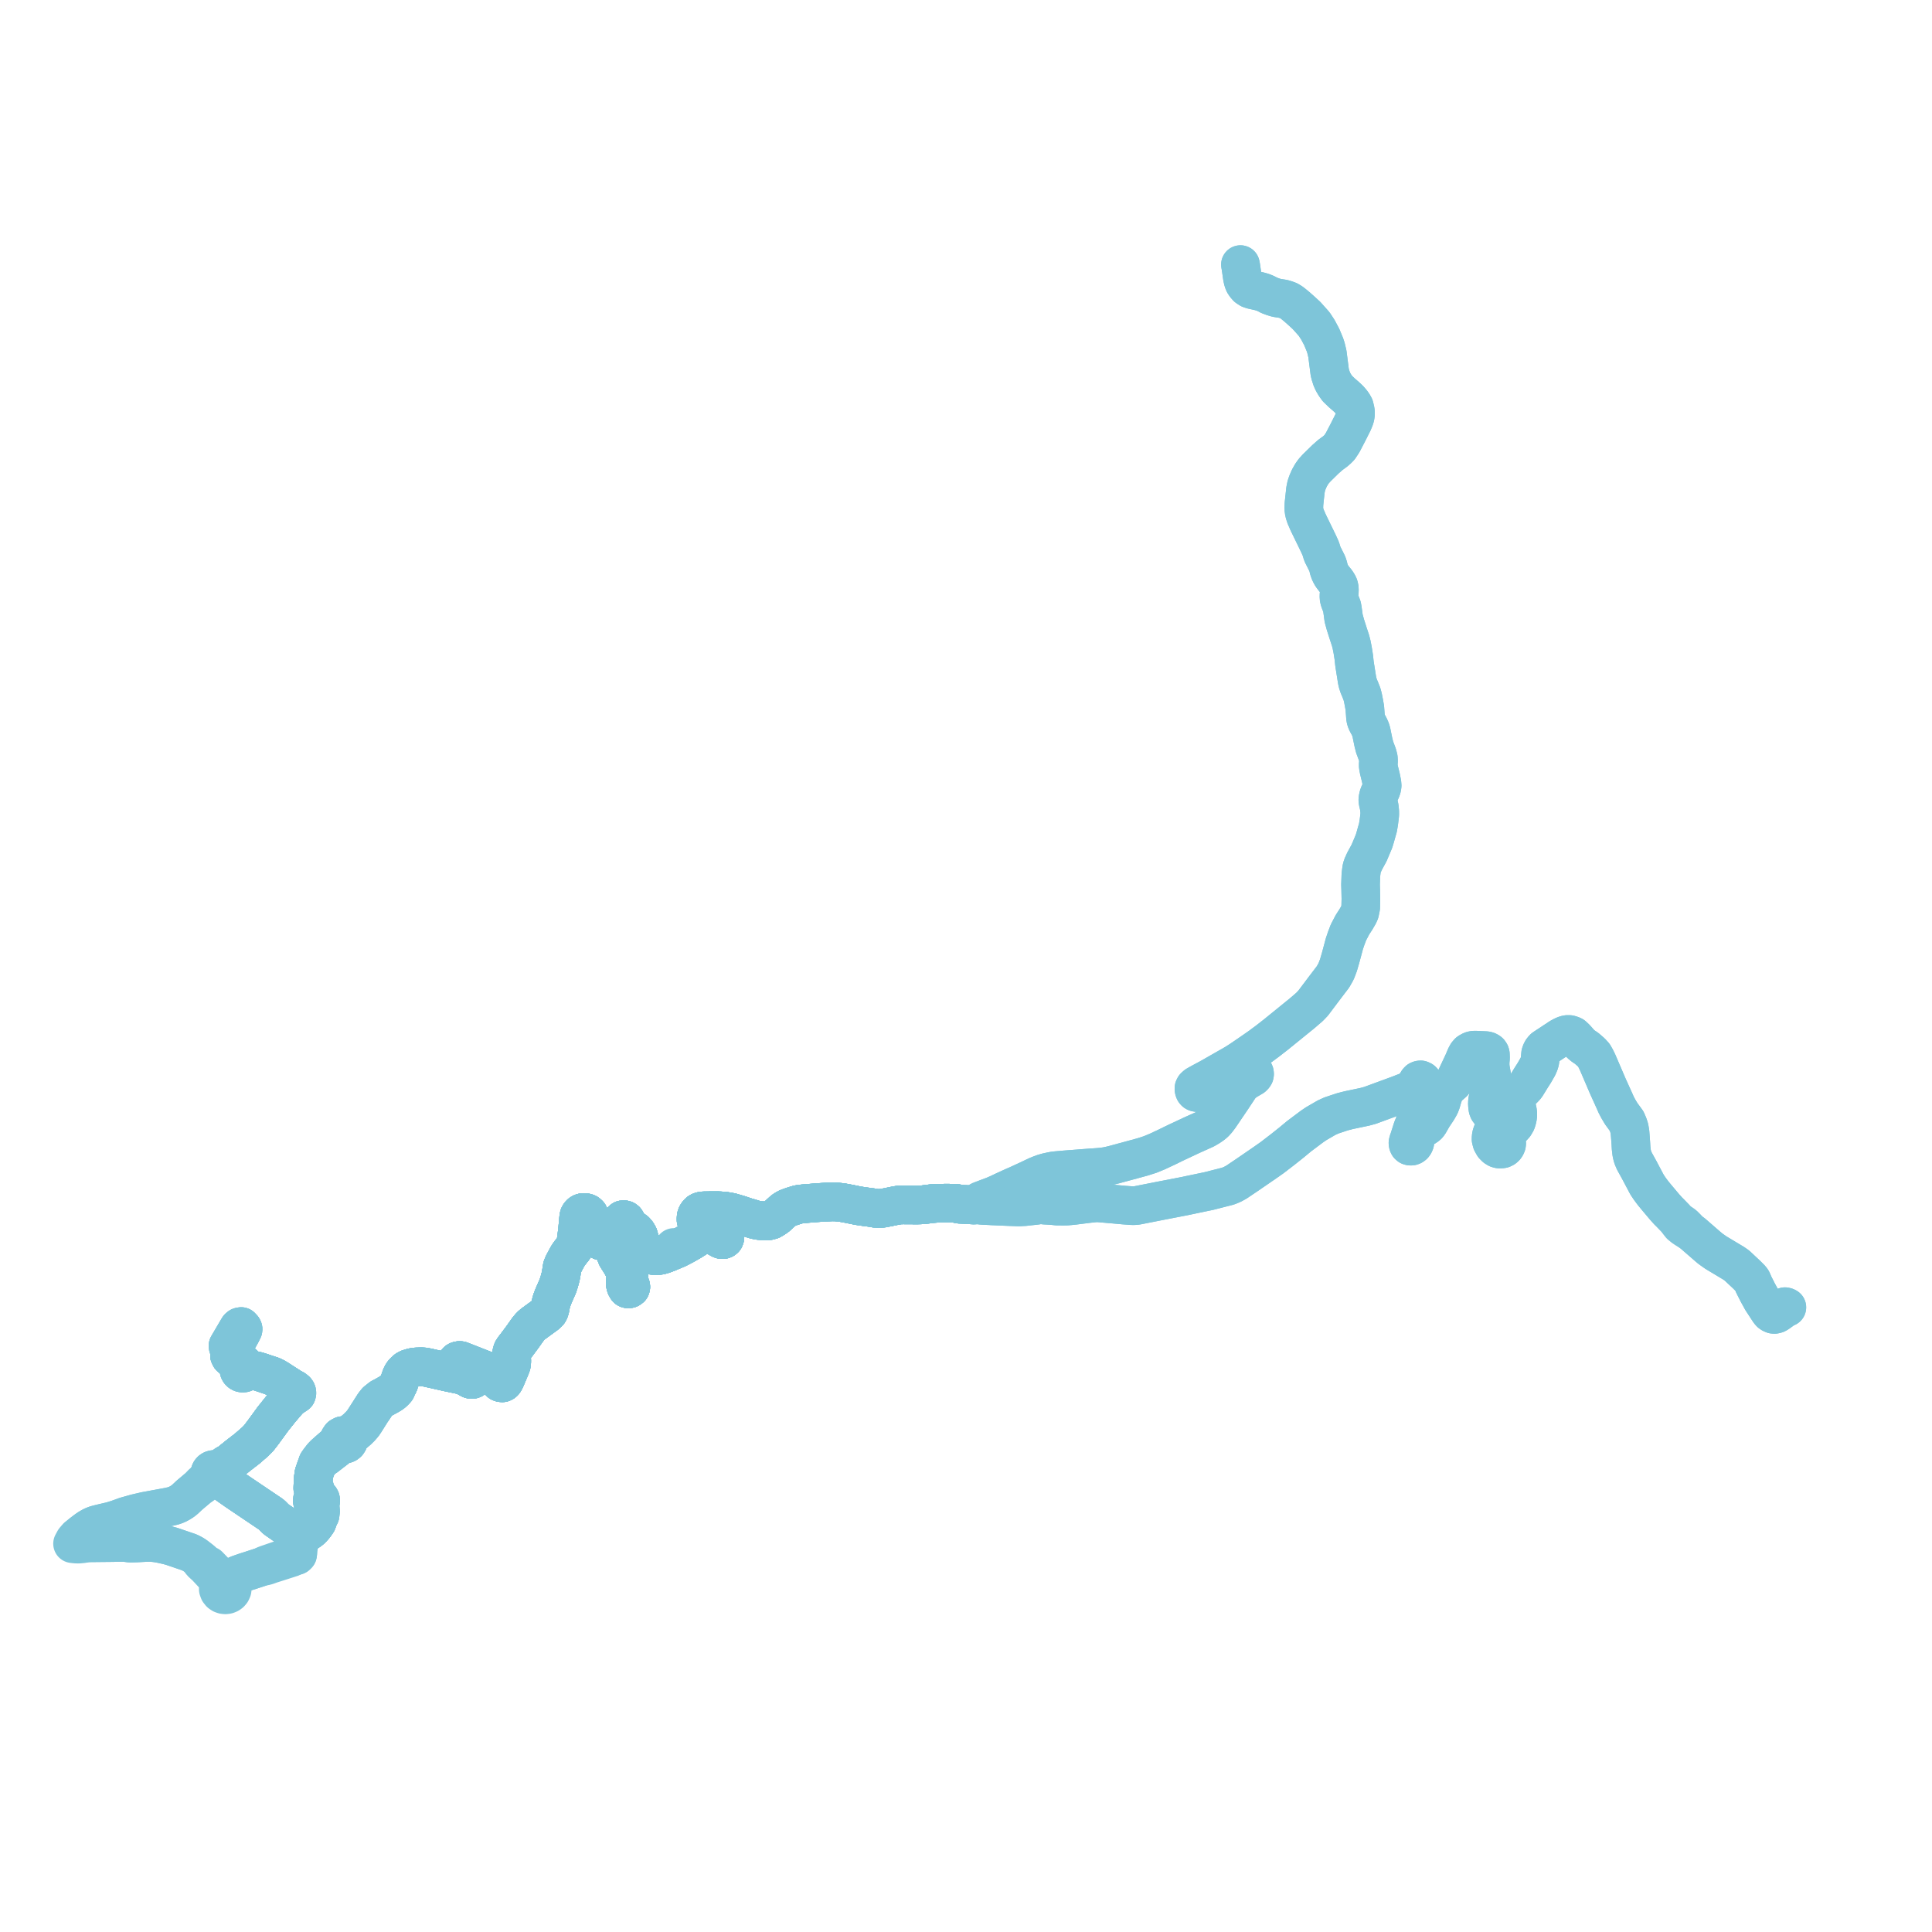     
<svg width="532.584" height="532.584" version="1.1"
     xmlns="http://www.w3.org/2000/svg">

  <title>Plan de ligne</title>
  <desc>Du 2019-09-02 au 2025-07-04</desc>

<path d='M 64.783 370.522 L 64.344 371.218 L 63.776 372.136 L 63.383 373.009 L 63.276 373.619 L 63.508 374.075 L 63.979 374.465 L 65.959 375.43 L 66.731 375.719 L 66.619 376.147 L 66.619 376.519 L 66.355 376.634 L 66.133 376.811 L 65.97 377.033 L 65.875 377.288 L 65.855 377.557 L 65.911 377.822 L 66.06 378.093 L 66.288 378.311 L 66.573 378.455 L 66.892 378.514 L 67.21 378.482 L 67.505 378.365 L 67.75 378.173 L 67.926 377.922 L 69.107 377.832 L 70.096 377.789 L 70.943 377.986 L 71.727 378.226 L 72.615 378.524 L 74.327 379.097 L 74.727 379.221 L 74.78 379.237 L 74.989 379.302 L 75.941 379.779 L 76.478 380.094 L 77.015 380.439 L 77.336 380.645 L 79.531 382.059 L 79.946 382.327 L 80.336 382.578 L 80.926 383.083 L 81.129 383.442 L 81.11 383.985 L 81.038 384.277 L 80.862 384.592 L 80.055 385.379 L 79.892 385.529 L 77.324 388.527 L 75.96 390.233 L 75.244 391.128 L 72.478 394.929 L 71.268 396.492 L 70.385 397.391 L 68.093 399.379 L 65.655 401.258 L 62.838 403.524 L 62.285 403.706 L 60.759 404.796 L 60.31 405.03 L 59.189 405.105 L 58.852 405.108 L 58.528 405.201 L 58.248 405.378 L 58.033 405.623 L 57.901 405.915 L 57.864 406.231 L 57.901 406.471 L 58.041 406.774 L 58.271 407.025 L 58.57 407.2 L 58.91 407.283 L 59.145 407.284 L 59.376 407.24 L 60.122 407.604 L 60.496 407.855 L 61.161 408.299 L 61.3 408.392 L 61.829 408.558 L 62.524 409.128 L 62.776 409.334 L 65.157 411.005 L 68.069 412.97 L 74.694 417.432 L 75.23 417.905 L 75.552 418.283 L 76.055 418.766 L 81.737 422.723 L 82.809 423.498 L 83.151 423.746 L 83.414 423.395 L 83.829 422.944 L 84.283 422.571 L 85.134 422.067 L 85.503 421.796 L 85.96 421.398 L 86.721 420.54 L 87.386 419.586 L 87.904 418.146 L 88.229 417.632 L 88.347 416.601 L 88.238 415.3 L 88.078 414.425 L 88.261 414.196 L 88.375 413.93 L 88.409 413.601 L 88.337 413.277 L 88.192 413.022 L 87.98 412.811 L 87.717 412.66 L 87.292 411.802 L 87.121 411.456 L 86.632 409.909 L 86.307 408.822 L 86.376 407.469 L 86.551 406.239 L 87.133 404.561 L 87.9 403.292 L 89.07 401.749 L 89.783 401.594 L 90.533 401.015 L 91.475 400.288 L 91.847 400.001 L 92.703 399.342 L 92.82 398.85 L 93.509 398.322 L 94.182 397.975 L 94.606 398.115 L 95.055 398.11 L 95.476 397.962 L 95.8 397.707 L 96.019 397.367 L 96.111 396.95 L 96.046 396.53 L 96.891 395.738 L 97.015 395.623 L 98.667 394.204 L 99.408 393.465 L 100.109 392.656 L 100.677 391.812 L 102.37 389.109 L 102.908 388.348 L 103.796 386.984 L 104.249 386.477 L 104.785 385.999 L 105.259 385.692 L 107.256 384.602 L 107.84 384.247 L 108.266 383.933 L 108.734 383.526 L 109.202 382.99 L 109.457 382.333 L 109.917 381.453 L 110.315 380.272 L 110.532 379.63 L 110.716 379.201 L 110.976 378.716 L 111.389 378.195 L 112.066 377.593 L 112.613 377.301 L 113.781 376.946 L 114.657 376.823 L 116.143 376.766 L 116.996 376.828 L 117.893 377 L 122.349 378 L 123.689 378.3 L 127.459 379.089 L 128.113 379.296 L 129.532 380.123 L 129.762 380.219 L 130.159 380.256 L 130.401 380.171 L 130.743 379.899 L 130.808 379.719 L 130.779 379.485 L 130.658 379.246 L 130.197 378.646 L 129.297 377.714 L 128.978 377.497 L 128.563 377.281 L 126.295 376.318 L 126.101 376.205 L 125.974 376.058 L 125.876 375.838 L 125.863 375.623 L 125.916 375.391 L 126.053 375.245 L 126.208 375.15 L 126.433 375.091 L 126.635 375.053 L 126.949 375.072 L 127.792 375.4 L 134.683 378.105 L 135.765 378.568 L 136.099 378.769 L 136.541 379.117 L 136.881 379.521 L 137.483 380.63 L 137.889 381.067 L 138.179 381.165 L 138.486 381.188 L 138.732 381.073 L 138.918 380.899 L 139.121 380.573 L 139.352 380.1 L 140.565 377.227 L 140.917 376.368 L 141.022 375.915 L 141.063 375.218 L 141.004 373.663 L 141.036 373.184 L 141.119 372.779 L 141.296 372.256 L 141.649 371.725 L 142.696 370.353 L 144.133 368.417 L 145.55 366.41 L 146.301 365.536 L 146.997 364.931 L 150.414 362.443 L 150.859 362.089 L 151.221 361.695 L 151.429 361.311 L 151.621 360.691 L 151.857 359.393 L 152.141 358.376 L 152.622 357.146 L 153.751 354.58 L 154.126 353.454 L 154.523 351.991 L 154.693 351.181 L 154.854 350.104 L 154.994 349.268 L 155.346 348.409 L 155.416 348.28 L 155.56 348.013 L 155.975 347.241 L 156.484 346.298 L 156.977 345.551 L 157.964 344.313 L 158.335 343.787 L 158.607 343.191 L 158.773 342.42 L 158.979 340.962 L 159.219 338.98 L 159.411 336.904 L 159.539 335.577 L 159.631 335.164 L 159.816 334.827 L 160.12 334.509 L 160.397 334.352 L 160.788 334.248 L 161.057 334.24 L 161.268 334.268 L 161.609 334.329 L 161.931 334.464 L 162.308 334.81 L 162.581 335.376 L 163.101 338.269 L 163.472 339.772 L 163.646 340.163 L 163.889 340.555 L 164.206 340.978 L 164.875 341.615 L 165.322 341.861 L 165.792 342.092 L 166.372 342.235 L 167.513 342.379 L 168.107 342.51 L 168.781 342.938 L 169.177 343.433 L 169.381 343.812 L 169.714 345.282 L 169.816 345.9 L 170.049 346.486 L 171.29 348.449 L 171.882 349.519 L 172.311 350.484 L 172.45 351.109 L 172.483 351.862 L 172.413 353.372 L 172.421 354.164 L 172.522 354.56 L 172.691 354.915 L 172.894 355.202 L 173.049 355.278 L 173.204 355.299 L 173.48 355.256 L 173.814 355.015 L 173.893 354.75 L 173.861 354.542 L 173.75 354.246 L 173.481 353.725 L 173.346 353.327 L 173.261 352.743 L 173.217 352.256 L 173.372 351.003 L 173.371 350.307 L 173.064 348.478 L 172.761 347.035 L 172.698 346.127 L 172.927 345.164 L 173.375 344.026 L 173.818 342.581 L 173.928 341.882 L 173.849 341.002 L 173.541 340.124 L 172.991 339.276 L 172.266 338.331 L 171.502 337.173 L 171.394 336.91 L 171.377 336.658 L 171.442 336.444 L 171.674 336.253 L 172.039 336.236 L 172.284 336.311 L 172.464 336.452 L 172.632 336.723 L 172.804 337.356 L 173.066 337.817 L 173.538 338.233 L 175.123 339.367 L 175.601 339.922 L 175.996 340.604 L 176.218 341.388 L 176.346 342.367 L 176.532 343.126 L 176.863 343.905 L 177.195 344.346 L 177.66 344.853 L 178.147 345.278 L 178.626 345.577 L 179.203 345.841 L 179.974 346.063 L 180.666 346.123 L 181.295 346.115 L 181.999 346.026 L 182.847 345.778 L 183.905 345.388 L 185.98 344.516 L 186.738 344.197 L 188.575 343.245 L 190.496 342.149 L 192.605 340.825 L 193.163 340.554 L 193.736 340.322 L 194.306 340.181 L 194.859 340.143 L 195.443 340.153 L 196.065 340.262 L 196.653 340.459 L 198.648 341.595 L 199.008 341.711 L 199.3 341.704 L 199.524 341.616 L 199.708 341.454 L 199.816 341.152 L 199.786 340.987 L 199.697 340.818 L 199.472 340.639 L 197.892 340.104 L 195.013 338.865 L 194.047 338.433 L 193.193 337.996 L 192.654 337.641 L 192.392 337.381 L 192.119 337.005 L 191.95 336.579 L 191.883 336.266 L 191.887 335.787 L 191.935 335.372 L 192.1 334.908 L 192.37 334.503 L 192.684 334.183 L 193.014 333.983 L 193.527 333.835 L 194.069 333.786 L 194.624 333.779 L 195.795 333.754 L 197.323 333.757 L 197.565 333.731 L 197.983 333.76 L 198.46 333.779 L 199.783 333.889 L 199.903 333.896 L 201.509 334.177 L 203.859 334.867 L 205.614 335.461 L 206.651 335.759 L 208.165 336.232 L 209.177 336.44 L 210.112 336.508 L 211.262 336.554 L 211.894 336.512 L 212.643 336.305 L 213.275 335.928 L 214.09 335.396 L 214.944 334.616 L 215.369 334.228 L 215.794 333.84 L 216.363 333.408 L 217.179 332.973 L 218.346 332.556 L 219.633 332.148 L 220.389 331.97 L 221.467 331.84 L 225.084 331.547 L 226.34 331.46 L 227.282 331.398 L 229.55 331.299 L 230.464 331.32 L 232.119 331.496 L 233.819 331.812 L 234.152 331.874 L 235.095 332.067 L 236.57 332.369 L 238.412 332.643 L 239.073 332.726 L 240.165 332.872 L 241.328 333.075 L 242.166 333.14 L 243.252 333.069 L 244.811 332.776 L 246.821 332.358 L 247.671 332.213 L 248.3 332.143 L 249.168 332.14 L 251.512 332.153 L 252.366 332.165 L 253.482 332.15 L 254.552 332.097 L 256.707 331.824 L 257.163 331.776 L 258.241 331.688 L 259.859 331.69 L 260.902 331.679 L 262.108 331.689 L 262.651 331.696 L 263.204 331.71 L 263.659 331.741 L 264.197 331.901 L 264.503 331.958 L 267.495 332.095 L 268.218 332.186 L 268.592 332.186 L 269.034 332.041 L 269.472 331.847 L 269.607 331.988 L 269.816 332.126 L 270.239 332.256 L 270.906 332.28 L 272.988 332.382 L 273.625 332.425 L 273.883 332.433 L 275.279 332.492 L 278.168 332.615 L 280.887 332.706 L 282.467 332.622 L 285.797 332.252 L 286.668 332.056 L 287.062 332.061 L 287.85 332.207 L 290.029 332.32 L 291.421 332.476 L 293.218 332.485 L 294.105 332.469 L 294.836 332.408 L 295.481 332.342 L 296.126 332.275 L 300.028 331.781 L 301.96 331.579 L 302.685 331.564 L 307.59 331.991 L 309.881 332.201 L 311.978 332.353 L 312.708 332.357 L 313.48 332.279 L 319.535 331.084 L 320.642 330.869 L 326.307 329.774 L 333.281 328.314 L 338.558 326.965 L 339.727 326.48 L 340.842 325.868 L 343.857 323.837 L 348.58 320.592 L 350.673 319.124 L 352.874 317.432 L 353.65 316.835 L 356.02 314.95 L 358.107 313.218 L 361.673 310.545 L 362.841 309.751 L 365.694 308.097 L 367.02 307.492 L 370.015 306.494 L 371.782 306.037 L 374.159 305.537 L 376.2 305.108 L 377.638 304.721 L 385.679 301.767 L 388.047 300.837 L 389.176 300.233 L 389.753 299.726 L 390.157 299.234 L 390.835 298.084 L 391.078 297.82 L 391.347 297.712 L 391.628 297.683 L 391.999 297.852 L 392.138 297.979 L 392.254 298.211 L 392.284 298.429 L 392.168 298.865 L 391.273 299.867 L 391.063 300.198 L 390.936 300.543 L 390.902 300.813 L 390.947 301.169 L 391.078 301.636 L 391.197 301.951 L 391.535 302.847 L 391.624 303.282 L 391.609 303.922 L 391.108 307.577 L 390.913 308.294 L 390.525 308.993 L 389.828 309.979 L 389.371 311.108 L 388.386 314.193 L 388.203 314.675 L 388.128 315.062 L 388.173 315.399 L 388.293 315.678 L 388.525 315.878 L 388.764 315.945 L 389.075 315.945 L 389.36 315.839 L 389.629 315.639 L 389.843 315.354 L 390.007 314.981 L 390.333 313.008 L 390.52 312.617 L 390.838 312.097 L 391.273 311.657 L 391.775 311.274 L 393.048 310.553 L 393.553 310.156 L 393.909 309.719 L 394.925 307.926 L 396.287 305.88 L 396.924 304.76 L 397.262 303.901 L 397.547 302.874 L 397.953 301.593 L 398.377 300.699 L 398.645 300.255 L 399.122 299.698 L 400.606 298.397 L 401.081 297.775 L 403.391 292.854 L 404.061 291.269 L 404.423 290.595 L 404.856 290.086 L 405.315 289.798 L 405.743 289.612 L 406.222 289.506 L 406.817 289.492 L 409.64 289.63 L 410.052 289.728 L 410.412 289.921 L 410.561 290.044 L 410.775 290.375 L 410.842 290.642 L 410.876 291.673 L 410.794 292.475 L 410.764 293.403 L 410.816 294.31 L 411.303 297.117 L 411.385 297.827 L 411.422 298.721 L 411.332 299.368 L 410.397 301.908 L 410.112 303.188 L 410.015 303.982 L 410.059 304.848 L 410.161 305.601 L 410.337 306.05 L 410.58 306.385 L 410.947 306.719 L 412.129 307.313 L 412.673 307.708 L 412.991 308.126 L 413.186 308.576 L 413.231 308.886 L 413.208 309.209 L 413.126 309.494 L 412.889 309.946 L 411.523 311.921 L 411.254 312.519 L 411.123 313.011 L 411.056 313.465 L 411.037 314.077 L 411.243 314.876 L 411.731 315.75 L 412.272 316.294 L 412.778 316.606 L 413.212 316.733 L 413.721 316.754 L 414.178 316.694 L 414.631 316.472 L 414.934 316.195 L 415.151 315.875 L 415.301 315.512 L 415.339 315.157 L 415.294 314.686 L 415.11 314.089 L 415.011 313.352 L 415.043 312.902 L 415.279 312.368 L 415.564 311.946 L 415.971 311.552 L 416.769 310.898 L 417.495 310.11 L 417.955 309.339 L 418.177 308.692 L 418.367 307.813 L 418.405 306.979 L 418.304 306.22 L 418.134 305.484 L 417.408 303.719 L 417.36 303.304 L 417.376 302.994 L 417.505 302.516 L 417.922 301.999 L 419.842 300.285 L 420.46 299.649 L 420.824 299.15 L 422.107 297.063 L 422.946 295.752 L 423.908 294.078 L 424.099 293.66 L 424.391 292.932 L 424.523 292.309 L 424.69 290.494 L 424.834 290.064 L 425.003 289.698 L 425.204 289.386 L 425.598 288.951 L 430.022 286.029 L 430.908 285.546 L 431.56 285.28 L 432.044 285.175 L 432.288 285.175 L 432.616 285.175 L 433.162 285.325 L 433.613 285.528 L 434.367 286.234 L 435.734 287.778 L 436.535 288.438 L 437.323 288.943 L 438.627 290.073 L 439.367 290.878 L 439.907 291.828 L 440.398 292.839 L 443.249 299.482 L 445.106 303.58 L 445.485 304.461 L 446.096 305.628 L 446.897 306.981 L 448.38 309.005 L 448.849 310.109 L 449.144 311.016 L 449.342 312.206 L 449.553 315.002 L 449.64 316.494 L 449.801 317.848 L 450.039 318.879 L 450.516 320.031 L 451.819 322.392 L 452.119 322.955 L 454.028 326.564 L 454.77 327.676 L 455.623 328.822 L 456.511 329.909 L 457.031 330.528 L 458.862 332.706 L 459.914 333.88 L 460.217 334.161 L 461.432 335.416 L 461.801 335.795 L 462.464 336.559 L 462.826 337.124 L 463.283 337.697 L 464.047 338.324 L 464.758 338.802 L 465.779 339.4 L 466.653 340.033 L 470.774 343.616 L 471.421 344.159 L 471.923 344.525 L 472.492 344.928 L 473.027 345.303 L 476.958 347.664 L 477.948 348.26 L 478.798 348.852 L 481.489 351.376 L 482.658 352.55 L 482.964 352.987 L 483.474 354.166 L 484.568 356.328 L 485.725 358.43 L 487.37 360.947 L 487.757 361.535 L 488.087 361.905 L 488.42 362.13 L 488.821 362.302 L 489.164 362.331 L 489.648 362.221 L 490.052 362.003 L 490.562 361.641 L 491.547 360.925 L 491.89 360.519 L 492.064 360.203 L 492.365 360.278 L 492.584 360.395' fill='transparent' stroke='#7ec5d9' stroke-linecap='round' stroke-linejoin='round' stroke-width='10.652'/><path d='M 64.765 370.551 L 64.344 371.218 L 63.776 372.136 L 63.383 373.009 L 63.276 373.619 L 63.508 374.075 L 63.979 374.465 L 65.959 375.43 L 66.731 375.719 L 66.619 376.147 L 66.619 376.519 L 66.355 376.634 L 66.133 376.811 L 65.97 377.033 L 65.875 377.288 L 65.855 377.557 L 65.911 377.822 L 66.06 378.093 L 66.288 378.311 L 66.573 378.455 L 66.892 378.514 L 67.21 378.482 L 67.505 378.365 L 67.75 378.173 L 67.926 377.922 L 69.107 377.832 L 70.096 377.789 L 70.943 377.986 L 71.727 378.226 L 72.615 378.524 L 74.327 379.097 L 74.727 379.221 L 74.78 379.237 L 74.989 379.302 L 75.941 379.779 L 76.478 380.094 L 77.015 380.439 L 77.336 380.645 L 79.531 382.059 L 80.336 382.578 L 80.926 383.083 L 81.129 383.442 L 81.11 383.985 L 81.038 384.277 L 80.862 384.592 L 80.055 385.379 L 79.892 385.529 L 77.662 388.132 L 77.324 388.527 L 75.244 391.128 L 72.478 394.929 L 71.268 396.492 L 70.385 397.391 L 68.093 399.379 L 65.655 401.258 L 62.838 403.524 L 62.285 403.706 L 60.759 404.796 L 60.31 405.03 L 59.189 405.105 L 58.852 405.108 L 58.528 405.201 L 58.248 405.378 L 58.033 405.623 L 57.901 405.915 L 57.864 406.231 L 57.901 406.471 L 58.041 406.774 L 58.271 407.025 L 58.57 407.2 L 58.91 407.283 L 59.145 407.284 L 59.376 407.24 L 60.122 407.604 L 60.496 407.855 L 61.161 408.299 L 61.3 408.392 L 61.829 408.558 L 62.776 409.334 L 65.157 411.005 L 66.76 412.086 L 68.069 412.97 L 74.694 417.432 L 75.23 417.905 L 75.552 418.283 L 76.055 418.766 L 81.737 422.723 L 82.809 423.498 L 83.151 423.746 L 83.414 423.395 L 83.829 422.944 L 84.283 422.571 L 85.134 422.067 L 85.503 421.796 L 85.96 421.398 L 86.721 420.54 L 87.386 419.586 L 87.904 418.146 L 88.229 417.632 L 88.347 416.601 L 88.238 415.3 L 88.078 414.425 L 88.261 414.196 L 88.375 413.93 L 88.409 413.601 L 88.337 413.277 L 88.192 413.022 L 87.98 412.811 L 87.717 412.66 L 87.121 411.456 L 86.772 410.351 L 86.632 409.909 L 86.307 408.822 L 86.376 407.469 L 86.551 406.239 L 87.133 404.561 L 87.9 403.292 L 89.07 401.749 L 89.783 401.594 L 90.533 401.015 L 91.145 400.543 L 91.847 400.001 L 92.703 399.342 L 92.82 398.85 L 93.509 398.322 L 94.182 397.975 L 94.606 398.115 L 95.055 398.11 L 95.476 397.962 L 95.8 397.707 L 96.019 397.367 L 96.111 396.95 L 96.046 396.53 L 96.891 395.738 L 97.015 395.623 L 98.256 394.557 L 98.667 394.204 L 99.408 393.465 L 100.109 392.656 L 100.677 391.812 L 102.37 389.109 L 102.908 388.348 L 103.796 386.984 L 104.249 386.477 L 104.785 385.999 L 105.259 385.692 L 107.256 384.602 L 107.84 384.247 L 108.266 383.933 L 108.734 383.526 L 109.202 382.99 L 109.457 382.333 L 109.917 381.453 L 110.532 379.63 L 110.716 379.201 L 110.976 378.716 L 111.389 378.195 L 112.066 377.593 L 112.613 377.301 L 113.781 376.946 L 114.657 376.823 L 116.143 376.766 L 116.996 376.828 L 117.893 377 L 122.349 378 L 123.689 378.3 L 127.459 379.089 L 128.113 379.296 L 129.532 380.123 L 129.762 380.219 L 130.159 380.256 L 130.401 380.171 L 130.743 379.899 L 130.808 379.719 L 130.779 379.485 L 130.658 379.246 L 130.197 378.646 L 129.297 377.714 L 128.978 377.497 L 128.563 377.281 L 126.295 376.318 L 126.101 376.205 L 125.974 376.058 L 125.876 375.838 L 125.863 375.623 L 125.916 375.391 L 126.053 375.245 L 126.208 375.15 L 126.433 375.091 L 126.635 375.053 L 126.949 375.072 L 127.792 375.4 L 134.683 378.105 L 135.765 378.568 L 136.099 378.769 L 136.541 379.117 L 136.881 379.521 L 137.483 380.63 L 137.889 381.067 L 138.179 381.165 L 138.486 381.188 L 138.732 381.073 L 138.918 380.899 L 139.121 380.573 L 139.352 380.1 L 140.565 377.227 L 140.917 376.368 L 141.022 375.915 L 141.063 375.218 L 141.004 373.663 L 141.036 373.184 L 141.119 372.779 L 141.296 372.256 L 141.649 371.725 L 142.696 370.353 L 144.133 368.417 L 145.55 366.41 L 146.301 365.536 L 146.997 364.931 L 150.414 362.443 L 150.859 362.089 L 151.221 361.695 L 151.429 361.311 L 151.621 360.691 L 151.857 359.393 L 152.141 358.376 L 152.622 357.146 L 153.751 354.58 L 154.126 353.454 L 154.523 351.991 L 154.693 351.181 L 154.854 350.104 L 154.994 349.268 L 155.346 348.409 L 155.416 348.28 L 155.56 348.013 L 155.975 347.241 L 156.484 346.298 L 156.977 345.551 L 157.964 344.313 L 158.335 343.787 L 158.607 343.191 L 158.773 342.42 L 158.979 340.962 L 159.219 338.98 L 159.411 336.904 L 159.539 335.577 L 159.631 335.164 L 159.816 334.827 L 160.12 334.509 L 160.397 334.352 L 160.788 334.248 L 161.057 334.24 L 161.268 334.268 L 161.609 334.329 L 161.931 334.464 L 162.308 334.81 L 162.581 335.376 L 163.101 338.269 L 163.472 339.772 L 163.646 340.163 L 163.889 340.555 L 164.206 340.978 L 164.875 341.615 L 165.322 341.861 L 165.792 342.092 L 166.372 342.235 L 167.513 342.379 L 168.107 342.51 L 168.781 342.938 L 169.177 343.433 L 169.381 343.812 L 169.714 345.282 L 169.816 345.9 L 170.049 346.486 L 171.29 348.449 L 171.882 349.519 L 172.311 350.484 L 172.45 351.109 L 172.483 351.862 L 172.413 353.372 L 172.421 354.164 L 172.522 354.56 L 172.691 354.915 L 172.894 355.202 L 173.049 355.278 L 173.204 355.299 L 173.48 355.256 L 173.814 355.015 L 173.893 354.75 L 173.861 354.542 L 173.75 354.246 L 173.481 353.725 L 173.346 353.327 L 173.261 352.743 L 173.217 352.256 L 173.372 351.003 L 173.371 350.307 L 173.064 348.478 L 172.761 347.035 L 172.698 346.127 L 172.927 345.164 L 173.375 344.026 L 173.818 342.581 L 173.928 341.882 L 173.849 341.002 L 173.541 340.124 L 172.991 339.276 L 172.266 338.331 L 171.502 337.173 L 171.394 336.91 L 171.377 336.658 L 171.442 336.444 L 171.674 336.253 L 172.039 336.236 L 172.284 336.311 L 172.464 336.452 L 172.632 336.723 L 172.804 337.356 L 173.066 337.817 L 173.538 338.233 L 175.123 339.367 L 175.601 339.922 L 175.996 340.604 L 176.218 341.388 L 176.346 342.367 L 176.532 343.126 L 176.863 343.905 L 177.195 344.346 L 177.66 344.853 L 178.147 345.278 L 178.626 345.577 L 179.203 345.841 L 179.974 346.063 L 180.666 346.123 L 181.295 346.115 L 181.999 346.026 L 182.847 345.778 L 183.905 345.388 L 185.98 344.516 L 186.738 344.197 L 188.575 343.245 L 190.496 342.149 L 192.605 340.825 L 193.163 340.554 L 193.736 340.322 L 194.306 340.181 L 194.859 340.143 L 195.443 340.153 L 196.065 340.262 L 196.653 340.459 L 198.648 341.595 L 199.008 341.711 L 199.3 341.704 L 199.524 341.616 L 199.708 341.454 L 199.816 341.152 L 199.786 340.987 L 199.697 340.818 L 199.472 340.639 L 197.892 340.104 L 197.073 339.751 L 195.013 338.865 L 194.047 338.433 L 193.193 337.996 L 192.654 337.641 L 192.392 337.381 L 192.119 337.005 L 191.95 336.579 L 191.883 336.266 L 191.887 335.787 L 191.935 335.372 L 192.1 334.908 L 192.37 334.503 L 192.684 334.183 L 193.014 333.983 L 193.527 333.835 L 194.069 333.786 L 194.624 333.779 L 195.795 333.754 L 197.323 333.757 L 197.565 333.731 L 197.983 333.76 L 198.46 333.779 L 199.783 333.889 L 199.903 333.896 L 201.509 334.177 L 203.859 334.867 L 205.614 335.461 L 206.651 335.759 L 208.165 336.232 L 209.177 336.44 L 210.112 336.508 L 211.262 336.554 L 211.894 336.512 L 212.643 336.305 L 213.275 335.928 L 214.09 335.396 L 214.944 334.616 L 215.369 334.228 L 215.794 333.84 L 216.363 333.408 L 217.179 332.973 L 218.346 332.556 L 219.633 332.148 L 220.389 331.97 L 221.467 331.84 L 225.084 331.547 L 226.34 331.46 L 227.282 331.398 L 229.55 331.299 L 230.464 331.32 L 232.119 331.496 L 233.819 331.812 L 234.152 331.874 L 236.57 332.369 L 238.412 332.643 L 239.073 332.726 L 240.165 332.872 L 241.328 333.075 L 242.166 333.14 L 243.252 333.069 L 244.811 332.776 L 246.821 332.358 L 247.671 332.213 L 248.3 332.143 L 249.168 332.14 L 251.512 332.153 L 252.366 332.165 L 253.482 332.15 L 254.552 332.097 L 256.707 331.824 L 257.163 331.776 L 258.241 331.688 L 259.859 331.69 L 260.902 331.679 L 262.108 331.689 L 262.651 331.696 L 263.204 331.71 L 263.659 331.741 L 264.197 331.901 L 264.503 331.958 L 267.495 332.095 L 268.218 332.186 L 268.592 332.186 L 269.034 332.041 L 269.472 331.847 L 270.073 331.452 L 270.871 330.945 L 271.33 330.654 L 271.849 330.395 L 273.381 329.829 L 274.081 329.557 L 274.934 329.185 L 275.181 329.079 L 276.537 328.432 L 278.36 327.595 L 279.281 327.175 L 280.03 326.848 L 280.179 326.797 L 282.265 325.832 L 283.362 325.325 L 283.599 325.22 L 285.924 324.11 L 286.532 323.867 L 286.929 323.708 L 287.524 323.488 L 288.537 323.189 L 289.835 322.903 L 290.399 322.795 L 290.968 322.715 L 293.651 322.481 L 299.125 322.056 L 301.914 321.856 L 303.028 321.777 L 304.155 321.658 L 304.954 321.544 L 306.153 321.293 L 307.191 321.033 L 312.057 319.717 L 314.995 318.915 L 317.033 318.258 L 318.688 317.579 L 319.02 317.443 L 320.491 316.75 L 321.156 316.442 L 321.479 316.293 L 323.722 315.193 L 324.577 314.786 L 328.566 312.918 L 332.175 311.295 L 332.516 311.102 L 333.259 310.668 L 334.058 310.132 L 334.767 309.572 L 335.488 308.785 L 336.212 307.826 L 338.579 304.334 L 338.677 304.194 L 339.563 302.883 L 341.456 300.022 L 341.915 299.327 L 343.119 298.18 L 345.346 296.875 L 345.631 296.586 L 345.795 296.343 L 345.841 296.069 L 345.81 295.781 L 345.69 295.52 L 345.436 295.253 L 345.234 295.137 L 344.968 295.042 L 344.583 295.06 L 344.092 295.26 L 338.122 298.266 L 335.137 299.453 L 332.43 300.526 L 330.726 301.158 L 330.165 301.197 L 329.7 301.116 L 329.487 301.007 L 329.296 300.792 L 329.184 300.507 L 329.131 300.198 L 329.146 299.934 L 329.307 299.622 L 329.786 299.188 L 331.07 298.467 L 333.672 297.068 L 340.493 293.173 L 342.228 292.053 L 344.758 290.322 L 347.139 288.67 L 349.281 287.093 L 351.587 285.3 L 358.888 279.378 L 360.984 277.577 L 361.981 276.537 L 364.781 272.809 L 367.454 269.299 L 368.315 267.78 L 368.952 266.113 L 369.521 264.172 L 370.194 261.668 L 370.584 260.205 L 371.101 258.665 L 371.729 257.02 L 372.823 254.923 L 373.781 253.447 L 374.545 252.132 L 374.822 251.499 L 375.099 250.141 L 375.151 247.743 L 375.099 245.367 L 375.054 243.848 L 375.146 241.189 L 375.346 239.558 L 375.556 238.756 L 376.163 237.406 L 377.413 235.114 L 378.753 231.935 L 379.09 230.824 L 379.419 229.65 L 379.846 228.159 L 380.093 226.682 L 380.348 224.58 L 380.341 223.68 L 380.228 222.561 L 380.056 221.767 L 379.891 221.099 L 379.824 220.501 L 379.914 219.798 L 380.108 219.088 L 380.558 218.118 L 380.82 217.492 L 380.947 217.007 L 381.007 216.557 L 380.947 215.854 L 380.663 214.419 L 380.138 212.282 L 379.959 211.325 L 379.928 210.869 L 380.004 209.737 L 379.959 208.999 L 379.722 208.062 L 378.948 205.989 L 378.611 204.667 L 378.28 203.062 L 378.02 201.77 L 377.802 201.067 L 377.45 200.28 L 376.844 199.169 L 376.589 198.571 L 376.439 197.96 L 376.237 195.169 L 375.945 193.516 L 375.713 192.356 L 375.466 191.372 L 375.017 190.226 L 374.545 189.108 L 374.253 188.187 L 374.096 187.47 L 373.38 182.947 L 373.204 181.255 L 372.883 179.21 L 372.583 177.692 L 372.291 176.553 L 371.737 174.879 L 370.891 172.229 L 370.402 170.449 L 370.063 167.969 L 369.925 167.213 L 369.404 165.853 L 369.195 165.217 L 369.105 164.668 L 369.116 164.004 L 369.195 163.242 L 369.221 162.423 L 369.165 161.945 L 369.019 161.428 L 368.75 160.897 L 368.337 160.275 L 367.765 159.586 L 367.113 158.725 L 366.692 157.954 L 366.338 157.031 L 366.148 156.207 L 365.896 155.414 L 364.534 152.703 L 364.088 151.248 L 363.463 149.864 L 360.652 144.088 L 359.891 142.34 L 359.629 141.509 L 359.457 140.724 L 359.427 139.986 L 359.457 138.925 L 359.868 135.09 L 360.101 133.941 L 360.408 133.028 L 360.932 131.812 L 361.561 130.701 L 362.16 129.858 L 362.969 128.965 L 365.372 126.611 L 366.743 125.401 L 368.023 124.467 L 368.75 123.834 L 369.259 123.314 L 370.127 121.993 L 371.6 119.162 L 372.95 116.476 L 373.355 115.514 L 373.515 115.014 L 373.632 114.445 L 373.669 113.88 L 373.613 113.211 L 373.332 112.049 L 372.987 111.437 L 372.538 110.812 L 371.849 110.024 L 371.071 109.301 L 369.863 108.252 L 368.675 107.108 L 368.038 106.222 L 367.493 105.303 L 367.105 104.452 L 366.735 103.285 L 366.563 102.596 L 365.912 97.516 L 365.515 95.871 L 365.23 95.007 L 364.347 92.878 L 363.293 90.9 L 362.271 89.335 L 360.154 86.96 L 358.637 85.573 L 357.525 84.586 L 356.554 83.788 L 355.951 83.323 L 355.238 82.892 L 354.511 82.625 L 353.736 82.39 L 351.935 82.105 L 350.876 81.789 L 349.816 81.385 L 348.948 80.922 L 348.105 80.57 L 347.098 80.289 L 345.196 79.868 L 344.511 79.632 L 343.815 79.175 L 343.317 78.606 L 342.972 78.082 L 342.695 77.408 L 342.489 76.484 L 342.052 73.487 L 341.947 72.943' fill='transparent' stroke='#7ec5d9' stroke-linecap='round' stroke-linejoin='round' stroke-width='10.652'/><path d='M 64.822 370.461 L 64.344 371.218 L 63.776 372.136 L 63.383 373.009 L 63.276 373.619 L 63.508 374.075 L 63.979 374.465 L 65.959 375.43 L 66.731 375.719 L 66.619 376.147 L 66.619 376.519 L 66.355 376.634 L 66.133 376.811 L 65.97 377.033 L 65.875 377.288 L 65.855 377.557 L 65.911 377.822 L 66.06 378.093 L 66.288 378.311 L 66.573 378.455 L 66.892 378.514 L 67.21 378.482 L 67.505 378.365 L 67.75 378.173 L 67.926 377.922 L 69.107 377.832 L 70.096 377.789 L 70.943 377.986 L 71.727 378.226 L 72.615 378.524 L 74.327 379.097 L 74.727 379.221 L 74.78 379.237 L 74.989 379.302 L 75.941 379.779 L 76.478 380.094 L 77.015 380.439 L 77.336 380.645 L 79.531 382.059 L 80.336 382.578 L 80.926 383.083 L 81.129 383.442 L 81.11 383.985 L 81.038 384.277 L 80.862 384.592 L 80.055 385.379 L 79.892 385.529 L 78.162 387.549 L 77.324 388.527 L 75.244 391.128 L 72.478 394.929 L 71.268 396.492 L 70.385 397.391 L 68.093 399.379 L 65.655 401.258 L 62.838 403.524 L 62.285 403.706 L 60.759 404.796 L 60.31 405.03 L 59.189 405.105 L 58.852 405.108 L 58.528 405.201 L 58.248 405.378 L 58.033 405.623 L 57.901 405.915 L 57.864 406.231 L 57.901 406.471 L 57.572 407.191 L 56.628 408.166 L 55.509 409.174 L 55.029 409.792 L 52.202 412.172 L 50.965 413.338 L 50.317 413.85 L 49.588 414.305 L 48.921 414.661 L 48.345 414.903 L 47.692 415.125 L 46.497 415.397 L 45.251 415.628 L 40.059 416.582 L 37.467 417.184 L 34.594 417.994 L 32.483 418.763 L 30.766 419.303 L 28.162 419.91 L 27.213 420.141 L 26.9 420.223 L 26.253 420.406 L 25.438 420.748 L 24.521 421.268 L 23.852 421.719 L 22.782 422.534 L 22.525 422.73 L 21.293 423.685 L 20.678 424.404 L 20.525 424.582 L 20.23 425.121 L 20 425.543 L 20.843 425.639 L 21.678 425.666 L 22.901 425.545 L 23.699 425.346 L 24.642 425.297 L 27.381 425.268 L 30.92 425.232 L 34.037 425.18 L 34.239 425.177 L 35.186 425.298 L 35.836 425.382 L 36.019 425.378 L 36.39 425.37 L 37.648 425.342 L 40.463 425.189 L 41.833 425.195 L 42.68 425.287 L 43.501 425.397 L 44.486 425.581 L 45.204 425.742 L 46.246 425.973 L 46.272 425.98 L 47.312 426.266 L 49.834 427.125 L 52.19 427.928 L 52.865 428.27 L 53.455 428.602 L 54.087 429.037 L 54.115 429.059 L 54.236 429.155 L 54.602 429.436 L 55.605 430.772 L 55.939 431.083 L 56.802 431.869 L 57.928 433.076 L 58.103 433.264 L 58.581 433.776 L 60.072 435.4 L 60.129 435.464 L 60.39 435.789 L 60.532 436.409 L 60.503 436.753 L 60.293 437.115 L 60.174 437.512 L 60.175 438.106 L 60.378 438.668 L 60.761 439.141 L 61.17 439.42 L 61.643 439.59 L 62.146 439.641 L 62.627 439.573 L 63.075 439.396 L 63.463 439.121 L 63.77 438.758 L 63.988 438.275 L 64.052 437.754 L 63.956 437.237 L 63.71 436.767 L 63.792 435.927 L 63.892 435.703 L 64.167 435.146 L 64.496 434.653 L 64.788 434.484 L 65.567 434.068 L 66.123 433.874 L 66.77 433.647 L 67.612 433.352 L 68.066 433.208 L 69.129 432.87 L 72.296 431.833 L 72.562 431.746 L 73.043 431.714 L 73.568 431.581 L 74.743 431.162 L 76.633 430.562 L 77.096 430.416 L 80.025 429.473 L 80.225 429.417 L 80.79 429.109 L 81.72 428.821 L 82.03 428.517 L 82.077 428.264 L 82.148 427.123 L 82.265 426.396 L 82.319 426.096 L 82.363 425.891 L 82.395 425.548 L 82.46 425.223 L 82.554 424.84 L 82.813 424.288 L 83.151 423.746 L 83.414 423.395 L 83.829 422.944 L 84.283 422.571 L 85.134 422.067 L 85.503 421.796 L 85.96 421.398 L 86.721 420.54 L 87.386 419.586 L 87.904 418.146 L 88.229 417.632 L 88.347 416.601 L 88.238 415.3 L 88.078 414.425 L 88.261 414.196 L 88.375 413.93 L 88.409 413.601 L 88.337 413.277 L 88.192 413.022 L 87.98 412.811 L 87.717 412.66 L 87.121 411.456 L 86.632 409.909 L 86.307 408.822 L 86.376 407.469 L 86.551 406.239 L 87.133 404.561 L 87.9 403.292 L 89.07 401.749 L 89.783 401.594 L 90.533 401.015 L 91.149 400.54 L 91.847 400.001 L 92.703 399.342 L 92.82 398.85 L 93.509 398.322 L 94.182 397.975 L 94.606 398.115 L 95.055 398.11 L 95.476 397.962 L 95.8 397.707 L 96.019 397.367 L 96.111 396.95 L 96.046 396.53 L 96.891 395.738 L 97.015 395.623 L 98 394.777 L 98.667 394.204 L 99.408 393.465 L 100.109 392.656 L 100.677 391.812 L 102.37 389.109 L 102.908 388.348 L 103.796 386.984 L 104.249 386.477 L 104.785 385.999 L 105.259 385.692 L 107.256 384.602 L 107.84 384.247 L 108.266 383.933 L 108.734 383.526 L 109.202 382.99 L 109.457 382.333 L 109.917 381.453 L 110.532 379.63 L 110.716 379.201 L 110.976 378.716 L 111.389 378.195 L 112.066 377.593 L 112.613 377.301 L 113.781 376.946 L 114.657 376.823 L 116.143 376.766 L 116.996 376.828 L 117.893 377 L 122.349 378 L 123.689 378.3 L 127.459 379.089 L 128.113 379.296 L 129.532 380.123 L 129.762 380.219 L 130.159 380.256 L 130.401 380.171 L 130.743 379.899 L 130.808 379.719 L 130.779 379.485 L 130.658 379.246 L 130.197 378.646 L 129.297 377.714 L 128.978 377.497 L 128.563 377.281 L 126.295 376.318 L 126.101 376.205 L 125.974 376.058 L 125.876 375.838 L 125.863 375.623 L 125.916 375.391 L 126.053 375.245 L 126.208 375.15 L 126.433 375.091 L 126.635 375.053 L 126.949 375.072 L 127.792 375.4 L 134.683 378.105 L 135.765 378.568 L 136.099 378.769 L 136.541 379.117 L 136.881 379.521 L 137.483 380.63 L 137.889 381.067 L 138.179 381.165 L 138.486 381.188 L 138.732 381.073 L 138.918 380.899 L 139.121 380.573 L 139.352 380.1 L 140.565 377.227 L 140.917 376.368 L 141.022 375.915 L 141.063 375.218 L 141.004 373.663 L 141.036 373.184 L 141.119 372.779 L 141.296 372.256 L 141.649 371.725 L 142.696 370.353 L 144.133 368.417 L 145.55 366.41 L 146.301 365.536 L 146.997 364.931 L 150.414 362.443 L 150.859 362.089 L 151.221 361.695 L 151.429 361.311 L 151.621 360.691 L 151.857 359.393 L 152.141 358.376 L 152.622 357.146 L 153.751 354.58 L 154.126 353.454 L 154.523 351.991 L 154.693 351.181 L 154.854 350.104 L 154.994 349.268 L 155.346 348.409 L 155.416 348.28 L 155.56 348.013 L 155.975 347.241 L 156.484 346.298 L 156.977 345.551 L 157.964 344.313 L 158.335 343.787 L 158.607 343.191 L 158.773 342.42 L 158.979 340.962 L 159.219 338.98 L 159.411 336.904 L 159.539 335.577 L 159.631 335.164 L 159.816 334.827 L 160.12 334.509 L 160.397 334.352 L 160.788 334.248 L 161.057 334.24 L 161.268 334.268 L 161.609 334.329 L 161.931 334.464 L 162.308 334.81 L 162.581 335.376 L 163.101 338.269 L 163.472 339.772 L 163.646 340.163 L 163.889 340.555 L 164.206 340.978 L 164.875 341.615 L 165.322 341.861 L 165.792 342.092 L 166.372 342.235 L 167.513 342.379 L 168.107 342.51 L 168.781 342.938 L 169.177 343.433 L 169.381 343.812 L 169.714 345.282 L 169.816 345.9 L 170.049 346.486 L 171.29 348.449 L 171.882 349.519 L 172.311 350.484 L 172.45 351.109 L 172.483 351.862 L 172.413 353.372 L 172.421 354.164 L 172.522 354.56 L 172.691 354.915 L 172.894 355.202 L 173.049 355.278 L 173.204 355.299 L 173.48 355.256 L 173.814 355.015 L 173.893 354.75 L 173.861 354.542 L 173.75 354.246 L 173.481 353.725 L 173.346 353.327 L 173.261 352.743 L 173.217 352.256 L 173.372 351.003 L 173.371 350.307 L 173.064 348.478 L 172.761 347.035 L 172.698 346.127 L 172.927 345.164 L 173.375 344.026 L 173.818 342.581 L 173.928 341.882 L 173.849 341.002 L 173.541 340.124 L 172.991 339.276 L 172.266 338.331 L 171.502 337.173 L 171.394 336.91 L 171.377 336.658 L 171.442 336.444 L 171.674 336.253 L 172.039 336.236 L 172.284 336.311 L 172.464 336.452 L 172.632 336.723 L 172.804 337.356 L 173.066 337.817 L 173.538 338.233 L 175.123 339.367 L 175.601 339.922 L 175.996 340.604 L 176.218 341.388 L 176.346 342.367 L 176.532 343.126 L 176.863 343.905 L 177.195 344.346 L 177.66 344.853 L 178.147 345.278 L 178.626 345.577 L 179.203 345.841 L 179.974 346.063 L 180.666 346.123 L 181.295 346.115 L 181.999 346.026 L 182.847 345.778 L 183.905 345.388 L 185.98 344.516 L 186.738 344.197 L 188.575 343.245 L 190.496 342.149 L 192.605 340.825 L 193.163 340.554 L 193.736 340.322 L 194.306 340.181 L 194.859 340.143 L 195.443 340.153 L 196.065 340.262 L 196.653 340.459 L 198.648 341.595 L 199.008 341.711 L 199.3 341.704 L 199.524 341.616 L 199.708 341.454 L 199.816 341.152 L 199.786 340.987 L 199.697 340.818 L 199.472 340.639 L 197.892 340.104 L 195.013 338.865 L 194.047 338.433 L 193.193 337.996 L 192.654 337.641 L 192.392 337.381 L 192.119 337.005 L 191.95 336.579 L 191.883 336.266 L 191.887 335.787 L 191.935 335.372 L 192.1 334.908 L 192.37 334.503 L 192.684 334.183 L 193.014 333.983 L 193.527 333.835 L 194.069 333.786 L 194.624 333.779 L 195.795 333.754 L 197.323 333.757 L 197.565 333.731 L 197.983 333.76 L 198.46 333.779 L 199.783 333.889 L 199.903 333.896 L 201.509 334.177 L 203.859 334.867 L 205.614 335.461 L 206.651 335.759 L 208.165 336.232 L 209.177 336.44 L 210.112 336.508 L 211.262 336.554 L 211.894 336.512 L 212.643 336.305 L 213.275 335.928 L 214.09 335.396 L 214.944 334.616 L 215.369 334.228 L 215.794 333.84 L 216.363 333.408 L 217.179 332.973 L 218.346 332.556 L 219.633 332.148 L 220.389 331.97 L 221.467 331.84 L 225.084 331.547 L 226.34 331.46 L 227.282 331.398 L 229.55 331.299 L 230.464 331.32 L 232.119 331.496 L 233.819 331.812 L 234.152 331.874 L 236.57 332.369 L 238.412 332.643 L 239.073 332.726 L 240.165 332.872 L 241.328 333.075 L 242.166 333.14 L 243.252 333.069 L 244.811 332.776 L 246.821 332.358 L 247.671 332.213 L 248.3 332.143 L 249.168 332.14 L 251.512 332.153 L 252.366 332.165 L 253.482 332.15 L 254.552 332.097 L 256.707 331.824 L 257.163 331.776 L 258.241 331.688 L 259.859 331.69 L 260.902 331.679 L 262.108 331.689 L 262.651 331.696 L 263.204 331.71 L 263.659 331.741 L 264.197 331.901 L 264.503 331.958 L 267.495 332.095 L 268.218 332.186 L 268.592 332.186 L 268.86 332.098' fill='transparent' stroke='#7ec5d9' stroke-linecap='round' stroke-linejoin='round' stroke-width='10.652'/><path d='M 341.947 72.946 L 342.052 73.487 L 342.489 76.484 L 342.695 77.408 L 342.972 78.082 L 343.317 78.606 L 343.815 79.175 L 344.511 79.632 L 345.196 79.868 L 347.098 80.289 L 348.105 80.57 L 348.948 80.922 L 349.816 81.385 L 350.876 81.789 L 351.935 82.105 L 353.736 82.39 L 354.511 82.625 L 355.238 82.892 L 355.951 83.323 L 356.554 83.788 L 357.525 84.586 L 358.637 85.573 L 360.154 86.96 L 362.271 89.335 L 363.293 90.9 L 364.347 92.878 L 365.23 95.007 L 365.515 95.871 L 365.912 97.516 L 366.563 102.596 L 366.735 103.285 L 367.105 104.452 L 367.493 105.303 L 368.038 106.222 L 368.675 107.108 L 369.863 108.252 L 371.071 109.301 L 371.849 110.024 L 372.538 110.812 L 372.987 111.437 L 373.332 112.049 L 373.613 113.211 L 373.669 113.88 L 373.632 114.445 L 373.515 115.014 L 373.355 115.514 L 372.95 116.476 L 371.6 119.162 L 370.127 121.993 L 369.259 123.314 L 368.75 123.834 L 368.023 124.467 L 366.743 125.401 L 365.372 126.611 L 362.969 128.965 L 362.16 129.858 L 361.561 130.701 L 360.932 131.812 L 360.408 133.028 L 360.101 133.941 L 359.868 135.09 L 359.457 138.925 L 359.427 139.986 L 359.457 140.724 L 359.629 141.509 L 359.891 142.34 L 360.652 144.088 L 363.463 149.864 L 364.088 151.248 L 364.534 152.703 L 365.896 155.414 L 366.148 156.207 L 366.338 157.031 L 366.692 157.954 L 367.113 158.725 L 367.765 159.586 L 368.337 160.275 L 368.75 160.897 L 369.019 161.428 L 369.165 161.945 L 369.221 162.423 L 369.195 163.242 L 369.116 164.004 L 369.105 164.668 L 369.195 165.217 L 369.404 165.853 L 369.925 167.213 L 370.063 167.969 L 370.402 170.449 L 370.891 172.229 L 371.737 174.879 L 372.291 176.553 L 372.583 177.692 L 372.883 179.21 L 373.204 181.255 L 373.38 182.947 L 374.096 187.47 L 374.253 188.187 L 374.545 189.108 L 375.017 190.226 L 375.466 191.372 L 375.713 192.356 L 375.945 193.516 L 376.237 195.169 L 376.439 197.96 L 376.589 198.571 L 376.844 199.169 L 377.45 200.28 L 377.802 201.067 L 378.02 201.77 L 378.28 203.062 L 378.611 204.667 L 378.948 205.989 L 379.722 208.062 L 379.959 208.999 L 380.004 209.737 L 379.928 210.869 L 379.959 211.325 L 380.138 212.282 L 380.663 214.419 L 380.947 215.854 L 381.007 216.557 L 380.947 217.007 L 380.82 217.492 L 380.558 218.118 L 380.108 219.088 L 379.914 219.798 L 379.824 220.501 L 379.891 221.099 L 380.056 221.767 L 380.228 222.561 L 380.341 223.68 L 380.348 224.58 L 380.093 226.682 L 379.846 228.159 L 379.419 229.65 L 379.09 230.824 L 378.753 231.935 L 377.413 235.114 L 376.163 237.406 L 375.556 238.756 L 375.346 239.558 L 375.146 241.189 L 375.054 243.848 L 375.099 245.367 L 375.151 247.743 L 375.099 250.141 L 374.822 251.499 L 374.545 252.132 L 373.781 253.447 L 372.823 254.923 L 371.729 257.02 L 371.101 258.665 L 370.584 260.205 L 370.194 261.668 L 369.521 264.172 L 368.952 266.113 L 368.315 267.78 L 367.454 269.299 L 364.781 272.809 L 361.981 276.537 L 360.984 277.577 L 358.888 279.378 L 351.587 285.3 L 349.281 287.093 L 347.139 288.67 L 344.758 290.322 L 342.228 292.053 L 340.493 293.173 L 333.672 297.068 L 331.07 298.467 L 329.786 299.188 L 329.307 299.622 L 329.146 299.934 L 329.131 300.198 L 329.184 300.507 L 329.296 300.792 L 329.487 301.007 L 329.7 301.116 L 330.165 301.197 L 330.726 301.158 L 332.43 300.526 L 335.137 299.453 L 338.122 298.266 L 344.092 295.26 L 344.583 295.06 L 344.968 295.042 L 345.234 295.137 L 345.436 295.253 L 345.69 295.52 L 345.81 295.781 L 345.841 296.069 L 345.795 296.343 L 345.631 296.586 L 345.346 296.875 L 343.119 298.18 L 341.915 299.327 L 341.456 300.022 L 339.563 302.883 L 338.677 304.194 L 338.579 304.334 L 336.212 307.826 L 335.488 308.785 L 334.767 309.572 L 334.058 310.132 L 333.259 310.668 L 332.516 311.102 L 332.175 311.295 L 328.566 312.918 L 324.577 314.786 L 323.722 315.193 L 321.479 316.293 L 321.156 316.442 L 320.491 316.75 L 319.02 317.443 L 318.688 317.579 L 317.033 318.258 L 314.995 318.915 L 312.057 319.717 L 307.191 321.033 L 306.153 321.293 L 304.954 321.544 L 304.155 321.658 L 303.028 321.777 L 301.914 321.856 L 299.125 322.056 L 293.651 322.481 L 290.968 322.715 L 290.399 322.795 L 289.835 322.903 L 288.537 323.189 L 287.524 323.488 L 286.929 323.708 L 285.924 324.11 L 284.921 324.589 L 283.599 325.22 L 283.362 325.325 L 282.265 325.832 L 280.179 326.797 L 280.03 326.848 L 279.281 327.175 L 278.36 327.595 L 276.537 328.432 L 275.181 329.079 L 274.934 329.185 L 274.081 329.557 L 273.381 329.829 L 271.849 330.395 L 271.33 330.654 L 270.857 330.739 L 270.257 330.967 L 269.663 331.351 L 269.449 331.503 L 269.306 331.605 L 268.697 331.907 L 268.308 332.016 L 267.495 332.095 L 264.503 331.958 L 264.197 331.901 L 263.659 331.741 L 263.204 331.71 L 262.651 331.696 L 262.108 331.689 L 260.902 331.679 L 259.859 331.69 L 258.241 331.688 L 257.163 331.776 L 256.707 331.824 L 254.552 332.097 L 253.482 332.15 L 252.366 332.165 L 251.512 332.153 L 249.168 332.14 L 248.3 332.143 L 247.671 332.213 L 246.821 332.358 L 244.811 332.776 L 243.252 333.069 L 242.166 333.14 L 241.328 333.075 L 240.165 332.872 L 239.073 332.726 L 238.412 332.643 L 236.57 332.369 L 234.152 331.874 L 233.819 331.812 L 232.119 331.496 L 231.167 331.395 L 230.464 331.32 L 229.55 331.299 L 227.282 331.398 L 226.34 331.46 L 225.084 331.547 L 221.467 331.84 L 220.389 331.97 L 219.633 332.148 L 218.346 332.556 L 217.179 332.973 L 216.363 333.408 L 215.794 333.84 L 215.369 334.228 L 214.944 334.616 L 214.09 335.396 L 213.275 335.928 L 212.643 336.305 L 211.894 336.512 L 211.262 336.554 L 210.112 336.508 L 209.177 336.44 L 208.165 336.232 L 206.651 335.759 L 205.614 335.461 L 203.859 334.867 L 201.509 334.177 L 199.903 333.896 L 199.783 333.889 L 198.46 333.779 L 197.983 333.76 L 197.565 333.731 L 197.323 333.757 L 195.795 333.754 L 194.624 333.779 L 194.069 333.786 L 193.527 333.835 L 193.014 333.983 L 192.684 334.183 L 192.37 334.503 L 192.1 334.908 L 191.935 335.372 L 191.887 335.787 L 191.883 336.266 L 191.95 336.579 L 192.119 337.005 L 192.392 337.381 L 192.654 337.641 L 193.193 337.996 L 194.047 338.433 L 195.013 338.865 L 197.892 340.104 L 199.472 340.639 L 199.697 340.818 L 199.786 340.987 L 199.816 341.152 L 199.708 341.454 L 199.524 341.616 L 199.3 341.704 L 199.008 341.711 L 198.648 341.595 L 196.653 340.459 L 196.065 340.262 L 195.443 340.153 L 194.859 340.143 L 194.306 340.181 L 193.736 340.322 L 193.163 340.554 L 192.605 340.825 L 190.496 342.149 L 188.575 343.245 L 186.738 344.197 L 185.98 344.516 L 185.769 343.879 L 185.98 344.516 L 183.905 345.388 L 182.847 345.778 L 181.999 346.026 L 181.295 346.115 L 180.666 346.123 L 179.974 346.063 L 179.203 345.841 L 178.626 345.577 L 178.147 345.278 L 177.66 344.853 L 177.195 344.346 L 176.863 343.905 L 176.532 343.126 L 176.346 342.367 L 176.218 341.388 L 175.996 340.604 L 175.601 339.922 L 175.123 339.367 L 173.538 338.233 L 173.066 337.817 L 172.804 337.356 L 172.632 336.723 L 172.464 336.452 L 172.284 336.311 L 172.039 336.236 L 171.674 336.253 L 171.442 336.444 L 171.377 336.658 L 171.394 336.91 L 171.502 337.173 L 172.266 338.331 L 172.991 339.276 L 173.541 340.124 L 173.849 341.002 L 173.928 341.882 L 173.818 342.581 L 173.375 344.026 L 172.927 345.164 L 172.698 346.127 L 172.761 347.035 L 173.064 348.478 L 173.371 350.307 L 173.372 351.003 L 173.217 352.256 L 173.261 352.743 L 173.346 353.327 L 173.481 353.725 L 173.75 354.246 L 173.861 354.542 L 173.893 354.75 L 173.814 355.015 L 173.48 355.256 L 173.204 355.299 L 173.049 355.278 L 172.894 355.202 L 172.691 354.915 L 172.522 354.56 L 172.421 354.164 L 172.413 353.372 L 172.483 351.862 L 172.45 351.109 L 172.311 350.484 L 171.882 349.519 L 171.29 348.449 L 170.049 346.486 L 169.816 345.9 L 169.714 345.282 L 169.381 343.812 L 169.177 343.433 L 168.781 342.938 L 168.107 342.51 L 167.513 342.379 L 166.372 342.235 L 165.792 342.092 L 165.322 341.861 L 164.875 341.615 L 164.206 340.978 L 163.889 340.555 L 163.646 340.163 L 163.472 339.772 L 163.101 338.269 L 162.581 335.376 L 162.308 334.81 L 161.931 334.464 L 161.609 334.329 L 161.268 334.268 L 161.057 334.24 L 160.788 334.248 L 160.397 334.352 L 160.12 334.509 L 159.816 334.827 L 159.631 335.164 L 159.539 335.577 L 159.411 336.904 L 159.219 338.98 L 158.979 340.962 L 158.773 342.42 L 158.607 343.191 L 158.335 343.787 L 157.964 344.313 L 156.977 345.551 L 156.484 346.298 L 155.975 347.241 L 155.56 348.013 L 155.416 348.28 L 155.346 348.409 L 154.994 349.268 L 154.854 350.104 L 154.693 351.181 L 154.523 351.991 L 154.126 353.454 L 153.751 354.58 L 153.06 356.151 L 152.622 357.146 L 152.141 358.376 L 151.857 359.393 L 151.621 360.691 L 151.429 361.311 L 151.221 361.695 L 150.859 362.089 L 150.414 362.443 L 146.997 364.931 L 146.301 365.536 L 145.55 366.41 L 144.133 368.417 L 142.696 370.353 L 141.649 371.725 L 141.296 372.256 L 141.119 372.779 L 141.036 373.184 L 141.004 373.663 L 141.063 375.218 L 141.022 375.915 L 140.917 376.368 L 140.565 377.227 L 139.352 380.1 L 139.121 380.573 L 138.918 380.899 L 138.732 381.073 L 138.486 381.188 L 138.179 381.165 L 137.889 381.067 L 137.483 380.63 L 136.881 379.521 L 136.541 379.117 L 136.099 378.769 L 135.765 378.568 L 134.683 378.105 L 127.792 375.4 L 126.949 375.072 L 126.635 375.053 L 126.433 375.091 L 126.208 375.15 L 126.053 375.245 L 125.916 375.391 L 125.863 375.623 L 125.876 375.838 L 125.974 376.058 L 126.101 376.205 L 126.295 376.318 L 128.563 377.281 L 128.978 377.497 L 129.297 377.714 L 130.197 378.646 L 130.658 379.246 L 130.779 379.485 L 130.808 379.719 L 130.743 379.899 L 130.401 380.171 L 130.159 380.256 L 129.762 380.219 L 129.532 380.123 L 128.113 379.296 L 127.459 379.089 L 123.689 378.3 L 122.349 378 L 117.893 377 L 116.996 376.828 L 116.143 376.766 L 114.657 376.823 L 113.781 376.946 L 112.613 377.301 L 112.066 377.593 L 111.389 378.195 L 110.976 378.716 L 110.716 379.201 L 110.532 379.63 L 109.917 381.453 L 109.457 382.333 L 108.982 382.78 L 108.671 383.079 L 107.447 384.008 L 107.112 384.196 L 105.68 384.999 L 105.019 385.335 L 103.8 386.308 L 103.119 387.167 L 102.005 388.914 L 100.339 391.509 L 99.942 392.086 L 99.413 392.701 L 98.214 393.898 L 96.819 395.011 L 96.481 395.249 L 96.034 395.566 L 95.315 395.791 L 94.885 395.699 L 94.448 395.748 L 93.93 396.029 L 93.598 396.507 L 93.535 397.076 L 93.023 397.738 L 92.801 397.991 L 91.687 398.949 L 90.912 399.617 L 90.44 400.035 L 89.449 400.913 L 88.85 401.54 L 87.959 402.695 L 87.569 403.259 L 87.133 404.561 L 86.551 406.239 L 86.376 407.469 L 86.307 408.822 L 86.204 410.161 L 86.529 411.65 L 86.58 412.768 L 86.371 412.945 L 86.214 413.166 L 86.118 413.415 L 86.093 413.756 L 86.18 414.086 L 86.374 414.376 L 86.522 414.511 L 86.694 414.618 L 87.545 415.61 L 87.707 416.248 L 87.76 417.567 L 87.904 418.146 L 87.386 419.586 L 86.721 420.54 L 85.96 421.398 L 85.503 421.796 L 85.134 422.067 L 84.283 422.571 L 83.829 422.944 L 83.414 423.395 L 83.151 423.746 L 82.809 423.498 L 81.737 422.723 L 76.055 418.766 L 75.552 418.283 L 75.23 417.905 L 74.694 417.432 L 68.069 412.97 L 65.157 411.005 L 62.776 409.334 L 61.829 408.558 L 61.532 408.072 L 60.825 407.433 L 60.502 407.141 L 60.161 406.471 L 60.198 406.231 L 60.179 405.991 L 60.686 405.425 L 61.69 404.574 L 62.572 403.918 L 62.838 403.524 L 65.655 401.258 L 68.093 399.379 L 70.385 397.391 L 71.268 396.492 L 72.478 394.929 L 75.244 391.128 L 77.324 388.527 L 79.892 385.529 L 80.055 385.379 L 80.501 385.154 L 81.47 384.523 L 81.761 384.329 L 81.836 384.04 L 81.826 383.825 L 81.735 383.556 L 81.569 383.321 L 81.098 382.948 L 80.336 382.578 L 79.531 382.059 L 77.336 380.645 L 77.015 380.439 L 76.478 380.094 L 75.941 379.779 L 74.989 379.302 L 74.78 379.237 L 74.727 379.221 L 74.327 379.097 L 72.615 378.524 L 71.727 378.226 L 70.943 377.986 L 70.096 377.789 L 69.168 377.614 L 68.93 377.557 L 67.941 377.101 L 67.799 376.871 L 67.598 376.683 L 67.353 376.551 L 67.15 376.074 L 66.731 375.719 L 65.959 375.43 L 63.979 374.465 L 63.508 374.075 L 63.276 373.619 L 63.383 373.009 L 63.607 372.51 L 63.776 372.136 L 63.128 371.561 L 62.898 371.265 L 62.862 370.983 L 63.069 370.625 L 63.299 370.234 L 64.183 368.729 L 65.524 366.447 L 65.803 365.995 L 66.093 365.761 L 66.483 365.686 L 66.562 365.788 L 66.792 366.012 L 66.92 366.165 L 67.002 366.36 L 66.993 366.542 L 66.47 367.587 L 66.41 367.695 L 65.299 369.705 L 64.74 370.592' fill='transparent' stroke='#7ec5d9' stroke-linecap='round' stroke-linejoin='round' stroke-width='10.652'/><path d='M 492.561 360.382 L 492.365 360.278 L 492.064 360.203 L 491.89 360.519 L 491.547 360.925 L 490.562 361.641 L 490.052 362.003 L 489.648 362.221 L 489.164 362.331 L 488.821 362.302 L 488.42 362.13 L 488.087 361.905 L 487.757 361.535 L 487.37 360.947 L 485.725 358.43 L 484.568 356.328 L 483.474 354.166 L 482.964 352.987 L 482.658 352.55 L 481.489 351.376 L 478.798 348.852 L 477.948 348.26 L 476.958 347.664 L 473.027 345.303 L 472.492 344.928 L 471.923 344.525 L 471.421 344.159 L 470.774 343.616 L 466.653 340.033 L 465.779 339.4 L 464.893 338.415 L 464.133 337.659 L 463.616 337.3 L 462.984 336.927 L 462.464 336.559 L 461.801 335.795 L 461.432 335.416 L 460.217 334.161 L 459.914 333.88 L 458.862 332.706 L 456.511 329.909 L 455.623 328.822 L 454.77 327.676 L 454.028 326.564 L 452.119 322.955 L 451.819 322.392 L 450.516 320.031 L 450.039 318.879 L 449.801 317.848 L 449.64 316.494 L 449.553 315.002 L 449.342 312.206 L 449.144 311.016 L 448.849 310.109 L 448.38 309.005 L 446.897 306.981 L 446.096 305.628 L 445.485 304.461 L 445.106 303.58 L 443.249 299.482 L 440.398 292.839 L 439.907 291.828 L 439.367 290.878 L 438.627 290.073 L 437.323 288.943 L 436.535 288.438 L 435.734 287.778 L 434.367 286.234 L 433.613 285.528 L 433.162 285.325 L 432.616 285.175 L 432.288 285.175 L 432.044 285.175 L 431.56 285.28 L 430.908 285.546 L 430.022 286.029 L 426.574 288.306 L 425.598 288.951 L 425.204 289.386 L 425.003 289.698 L 424.834 290.064 L 424.69 290.494 L 424.523 292.309 L 424.391 292.932 L 424.099 293.66 L 423.908 294.078 L 422.946 295.752 L 422.107 297.063 L 420.824 299.15 L 420.46 299.649 L 419.842 300.285 L 419.24 300.822 L 417.922 301.999 L 417.505 302.516 L 417.376 302.994 L 417.36 303.304 L 417.408 303.719 L 418.134 305.484 L 418.304 306.22 L 418.405 306.979 L 418.367 307.813 L 418.177 308.692 L 417.955 309.339 L 417.495 310.11 L 416.769 310.898 L 415.971 311.552 L 415.564 311.946 L 415.279 312.368 L 415.043 312.902 L 415.011 313.352 L 415.11 314.089 L 415.294 314.686 L 415.339 315.157 L 415.301 315.512 L 415.151 315.875 L 414.934 316.195 L 414.631 316.472 L 414.178 316.694 L 413.721 316.754 L 413.212 316.733 L 412.778 316.606 L 412.272 316.294 L 411.731 315.75 L 411.243 314.876 L 411.037 314.077 L 411.056 313.465 L 411.123 313.011 L 411.254 312.519 L 411.523 311.921 L 412.889 309.946 L 413.126 309.494 L 413.208 309.209 L 413.231 308.886 L 413.186 308.576 L 412.991 308.126 L 412.673 307.708 L 412.129 307.313 L 410.947 306.719 L 410.58 306.385 L 410.337 306.05 L 410.161 305.601 L 410.059 304.848 L 410.015 303.982 L 410.112 303.188 L 410.397 301.908 L 411.332 299.368 L 411.422 298.721 L 411.385 297.827 L 411.303 297.117 L 410.816 294.31 L 410.764 293.403 L 410.794 292.475 L 410.876 291.673 L 410.842 290.642 L 410.775 290.375 L 410.561 290.044 L 410.412 289.921 L 410.052 289.728 L 409.64 289.63 L 406.817 289.492 L 406.222 289.506 L 405.743 289.612 L 405.315 289.798 L 404.856 290.086 L 404.423 290.595 L 404.061 291.269 L 403.391 292.854 L 401.081 297.775 L 400.606 298.397 L 399.122 299.698 L 398.645 300.255 L 398.377 300.699 L 397.953 301.593 L 397.547 302.874 L 397.262 303.901 L 396.924 304.76 L 396.287 305.88 L 394.925 307.926 L 393.909 309.719 L 393.553 310.156 L 393.048 310.553 L 391.775 311.274 L 391.273 311.657 L 390.838 312.097 L 390.52 312.617 L 390.333 313.008 L 390.007 314.981 L 389.843 315.354 L 389.629 315.639 L 389.36 315.839 L 389.075 315.945 L 388.764 315.945 L 388.525 315.878 L 388.293 315.678 L 388.173 315.399 L 388.128 315.062 L 388.203 314.675 L 388.386 314.193 L 389.371 311.108 L 389.828 309.979 L 390.525 308.993 L 390.913 308.294 L 391.108 307.577 L 391.609 303.922 L 391.624 303.282 L 391.535 302.847 L 391.197 301.951 L 391.078 301.636 L 390.947 301.169 L 390.902 300.813 L 390.936 300.543 L 391.063 300.198 L 391.273 299.867 L 392.168 298.865 L 392.284 298.429 L 392.254 298.211 L 392.138 297.979 L 391.999 297.852 L 391.628 297.683 L 391.347 297.712 L 391.078 297.82 L 390.835 298.084 L 390.157 299.234 L 389.753 299.726 L 389.176 300.233 L 388.047 300.837 L 385.679 301.767 L 377.638 304.721 L 376.2 305.108 L 371.782 306.037 L 370.015 306.494 L 367.02 307.492 L 365.694 308.097 L 362.841 309.751 L 361.673 310.545 L 358.107 313.218 L 356.02 314.95 L 353.65 316.835 L 352.874 317.432 L 350.673 319.124 L 348.58 320.592 L 347.945 321.029 L 343.857 323.837 L 340.842 325.868 L 339.727 326.48 L 338.558 326.965 L 333.281 328.314 L 326.307 329.774 L 320.642 330.869 L 319.535 331.084 L 313.48 332.279 L 312.708 332.357 L 311.978 332.353 L 309.881 332.201 L 307.59 331.991 L 302.685 331.564 L 301.96 331.579 L 300.028 331.781 L 296.126 332.275 L 295.481 332.342 L 294.836 332.408 L 294.105 332.469 L 293.218 332.485 L 291.421 332.476 L 290.029 332.32 L 287.85 332.207 L 287.062 332.061 L 286.668 332.056 L 285.797 332.252 L 282.467 332.622 L 280.887 332.706 L 279.22 332.65 L 278.168 332.615 L 273.883 332.433 L 273.625 332.425 L 272.988 332.382 L 270.906 332.28 L 270.531 332.101 L 270.4 331.978 L 270.299 331.73 L 270.189 331.599 L 270.073 331.452 L 269.663 331.351 L 269.449 331.503 L 269.306 331.605 L 268.697 331.907 L 268.308 332.016 L 267.495 332.095 L 264.503 331.958 L 264.197 331.901 L 263.659 331.741 L 263.204 331.71 L 262.651 331.696 L 262.108 331.689 L 260.902 331.679 L 259.859 331.69 L 258.241 331.688 L 257.163 331.776 L 256.707 331.824 L 254.552 332.097 L 253.482 332.15 L 252.366 332.165 L 251.512 332.153 L 249.168 332.14 L 248.3 332.143 L 247.671 332.213 L 246.821 332.358 L 244.811 332.776 L 243.252 333.069 L 242.166 333.14 L 241.328 333.075 L 240.165 332.872 L 239.073 332.726 L 238.412 332.643 L 236.57 332.369 L 234.152 331.874 L 233.819 331.812 L 232.119 331.496 L 230.464 331.32 L 229.55 331.299 L 227.282 331.398 L 226.34 331.46 L 225.084 331.547 L 221.467 331.84 L 220.389 331.97 L 219.633 332.148 L 218.346 332.556 L 217.179 332.973 L 216.363 333.408 L 215.794 333.84 L 215.369 334.228 L 214.944 334.616 L 214.09 335.396 L 213.275 335.928 L 212.643 336.305 L 211.894 336.512 L 211.262 336.554 L 210.112 336.508 L 209.177 336.44 L 208.165 336.232 L 206.651 335.759 L 205.614 335.461 L 203.859 334.867 L 201.509 334.177 L 199.903 333.896 L 199.783 333.889 L 198.46 333.779 L 197.983 333.76 L 197.565 333.731 L 197.323 333.757 L 195.795 333.754 L 194.624 333.779 L 194.069 333.786 L 193.527 333.835 L 193.014 333.983 L 192.684 334.183 L 192.37 334.503 L 192.1 334.908 L 191.935 335.372 L 191.887 335.787 L 191.883 336.266 L 191.95 336.579 L 192.119 337.005 L 192.392 337.381 L 192.654 337.641 L 193.193 337.996 L 194.047 338.433 L 195.013 338.865 L 197.892 340.104 L 199.472 340.639 L 199.697 340.818 L 199.786 340.987 L 199.816 341.152 L 199.708 341.454 L 199.524 341.616 L 199.3 341.704 L 199.008 341.711 L 198.648 341.595 L 196.653 340.459 L 196.065 340.262 L 195.443 340.153 L 194.859 340.143 L 194.306 340.181 L 193.736 340.322 L 193.163 340.554 L 192.605 340.825 L 190.496 342.149 L 188.575 343.245 L 186.738 344.197 L 185.98 344.516 L 183.905 345.388 L 182.847 345.778 L 181.999 346.026 L 181.295 346.115 L 180.666 346.123 L 179.974 346.063 L 179.203 345.841 L 178.626 345.577 L 178.147 345.278 L 177.66 344.853 L 177.195 344.346 L 176.863 343.905 L 176.532 343.126 L 176.346 342.367 L 176.218 341.388 L 175.996 340.604 L 175.601 339.922 L 175.123 339.367 L 173.538 338.233 L 173.066 337.817 L 172.804 337.356 L 172.632 336.723 L 172.464 336.452 L 172.284 336.311 L 172.039 336.236 L 171.674 336.253 L 171.442 336.444 L 171.377 336.658 L 171.394 336.91 L 171.502 337.173 L 172.266 338.331 L 172.991 339.276 L 173.541 340.124 L 173.849 341.002 L 173.928 341.882 L 173.818 342.581 L 173.375 344.026 L 172.927 345.164 L 172.698 346.127 L 172.761 347.035 L 173.064 348.478 L 173.371 350.307 L 173.372 351.003 L 173.217 352.256 L 173.261 352.743 L 173.346 353.327 L 173.481 353.725 L 173.75 354.246 L 173.861 354.542 L 173.893 354.75 L 173.814 355.015 L 173.48 355.256 L 173.204 355.299 L 173.049 355.278 L 172.894 355.202 L 172.691 354.915 L 172.522 354.56 L 172.421 354.164 L 172.413 353.372 L 172.483 351.862 L 172.45 351.109 L 172.311 350.484 L 171.882 349.519 L 171.29 348.449 L 170.049 346.486 L 169.816 345.9 L 169.714 345.282 L 169.381 343.812 L 169.177 343.433 L 168.781 342.938 L 168.107 342.51 L 167.513 342.379 L 166.372 342.235 L 165.792 342.092 L 165.322 341.861 L 164.875 341.615 L 164.206 340.978 L 163.889 340.555 L 163.646 340.163 L 163.472 339.772 L 163.101 338.269 L 162.581 335.376 L 162.308 334.81 L 161.931 334.464 L 161.609 334.329 L 161.268 334.268 L 161.057 334.24 L 160.788 334.248 L 160.397 334.352 L 160.12 334.509 L 159.816 334.827 L 159.631 335.164 L 159.539 335.577 L 159.411 336.904 L 159.219 338.98 L 158.979 340.962 L 158.773 342.42 L 158.607 343.191 L 158.335 343.787 L 157.964 344.313 L 156.977 345.551 L 156.484 346.298 L 155.975 347.241 L 155.56 348.013 L 155.416 348.28 L 155.346 348.409 L 154.994 349.268 L 154.854 350.104 L 154.693 351.181 L 154.523 351.991 L 154.126 353.454 L 153.751 354.58 L 152.622 357.146 L 152.141 358.376 L 151.857 359.393 L 151.621 360.691 L 151.429 361.311 L 151.221 361.695 L 150.859 362.089 L 150.414 362.443 L 146.997 364.931 L 146.301 365.536 L 145.55 366.41 L 144.133 368.417 L 142.696 370.353 L 141.649 371.725 L 141.296 372.256 L 141.119 372.779 L 141.036 373.184 L 141.004 373.663 L 141.063 375.218 L 141.022 375.915 L 140.917 376.368 L 140.565 377.227 L 139.352 380.1 L 139.121 380.573 L 138.918 380.899 L 138.732 381.073 L 138.486 381.188 L 138.179 381.165 L 137.889 381.067 L 137.483 380.63 L 136.881 379.521 L 136.541 379.117 L 136.099 378.769 L 135.765 378.568 L 134.683 378.105 L 127.792 375.4 L 126.949 375.072 L 126.635 375.053 L 126.433 375.091 L 126.208 375.15 L 126.053 375.245 L 125.916 375.391 L 125.863 375.623 L 125.876 375.838 L 125.974 376.058 L 126.101 376.205 L 126.295 376.318 L 128.563 377.281 L 128.978 377.497 L 129.297 377.714 L 130.197 378.646 L 130.658 379.246 L 130.779 379.485 L 130.808 379.719 L 130.743 379.899 L 130.401 380.171 L 130.159 380.256 L 129.762 380.219 L 129.532 380.123 L 128.113 379.296 L 127.459 379.089 L 123.689 378.3 L 122.349 378 L 117.893 377 L 116.996 376.828 L 116.143 376.766 L 114.657 376.823 L 113.781 376.946 L 112.613 377.301 L 112.066 377.593 L 111.389 378.195 L 110.976 378.716 L 110.716 379.201 L 110.532 379.63 L 109.917 381.453 L 109.457 382.333 L 108.982 382.78 L 108.671 383.079 L 107.447 384.008 L 107.112 384.196 L 105.68 384.999 L 105.019 385.335 L 103.8 386.308 L 103.119 387.167 L 102.005 388.914 L 100.749 390.87 L 100.339 391.509 L 99.942 392.086 L 99.413 392.701 L 98.214 393.898 L 96.819 395.011 L 96.481 395.249 L 96.034 395.566 L 95.315 395.791 L 94.885 395.699 L 94.448 395.748 L 93.93 396.029 L 93.598 396.507 L 93.535 397.076 L 93.023 397.738 L 92.801 397.991 L 91.687 398.949 L 90.912 399.617 L 89.449 400.913 L 88.85 401.54 L 88.317 402.23 L 87.959 402.695 L 87.569 403.259 L 87.133 404.561 L 86.551 406.239 L 86.376 407.469 L 86.307 408.822 L 86.204 410.161 L 86.529 411.65 L 86.58 412.768 L 86.371 412.945 L 86.214 413.166 L 86.118 413.415 L 86.093 413.756 L 86.18 414.086 L 86.374 414.376 L 86.522 414.511 L 86.694 414.618 L 87.545 415.61 L 87.707 416.248 L 87.76 417.567 L 87.904 418.146 L 87.386 419.586 L 86.721 420.54 L 85.96 421.398 L 85.503 421.796 L 85.134 422.067 L 84.283 422.571 L 83.829 422.944 L 83.414 423.395 L 83.151 423.746 L 82.809 423.498 L 81.737 422.723 L 76.055 418.766 L 75.552 418.283 L 75.23 417.905 L 74.694 417.432 L 69.849 414.169 L 68.069 412.97 L 65.157 411.005 L 62.776 409.334 L 61.829 408.558 L 61.532 408.072 L 60.825 407.433 L 60.502 407.141 L 60.161 406.471 L 60.198 406.231 L 60.179 405.991 L 60.686 405.425 L 61.69 404.574 L 62.572 403.918 L 62.838 403.524 L 64.517 402.173 L 65.655 401.258 L 68.093 399.379 L 70.385 397.391 L 71.268 396.492 L 72.478 394.929 L 75.244 391.128 L 77.324 388.527 L 79.892 385.529 L 80.055 385.379 L 80.501 385.154 L 81.47 384.523 L 81.761 384.329 L 81.836 384.04 L 81.826 383.825 L 81.735 383.556 L 81.569 383.321 L 81.098 382.948 L 80.336 382.578 L 79.531 382.059 L 77.336 380.645 L 77.015 380.439 L 76.478 380.094 L 75.941 379.779 L 74.989 379.302 L 74.78 379.237 L 74.727 379.221 L 74.327 379.097 L 72.615 378.524 L 71.727 378.226 L 70.943 377.986 L 70.096 377.789 L 69.168 377.614 L 68.93 377.557 L 67.941 377.101 L 67.799 376.871 L 67.598 376.683 L 67.353 376.551 L 67.15 376.074 L 66.731 375.719 L 65.959 375.43 L 63.979 374.465 L 63.508 374.075 L 63.276 373.619 L 63.383 373.009 L 63.776 372.136 L 63.128 371.561 L 62.898 371.265 L 62.862 370.983 L 63.069 370.625 L 63.299 370.234 L 65.524 366.447 L 65.803 365.995 L 66.093 365.761 L 66.483 365.686 L 66.562 365.788 L 66.792 366.012 L 66.92 366.165 L 67.002 366.36 L 66.993 366.542 L 66.47 367.587 L 65.299 369.705 L 64.76 370.56' fill='transparent' stroke='#7ec5d9' stroke-linecap='round' stroke-linejoin='round' stroke-width='10.652'/><path d='M 262.558 331.695 L 262.108 331.689 L 260.902 331.679 L 259.859 331.69 L 258.241 331.688 L 257.163 331.776 L 256.707 331.824 L 254.552 332.097 L 253.482 332.15 L 252.366 332.165 L 251.512 332.153 L 249.168 332.14 L 248.3 332.143 L 247.671 332.213 L 246.821 332.358 L 244.811 332.776 L 243.252 333.069 L 242.166 333.14 L 241.328 333.075 L 240.165 332.872 L 239.073 332.726 L 238.412 332.643 L 236.57 332.369 L 234.152 331.874 L 233.819 331.812 L 232.119 331.496 L 230.464 331.32 L 229.55 331.299 L 227.282 331.398 L 226.34 331.46 L 225.084 331.547 L 221.467 331.84 L 220.389 331.97 L 219.633 332.148 L 218.346 332.556 L 217.179 332.973 L 216.363 333.408 L 215.794 333.84 L 215.369 334.228 L 214.944 334.616 L 214.09 335.396 L 213.275 335.928 L 212.643 336.305 L 211.894 336.512 L 211.262 336.554 L 210.112 336.508 L 209.177 336.44 L 208.165 336.232 L 206.651 335.759 L 205.614 335.461 L 203.859 334.867 L 201.509 334.177 L 199.903 333.896 L 199.783 333.889 L 198.46 333.779 L 197.983 333.76 L 197.565 333.731 L 197.323 333.757 L 195.795 333.754 L 194.624 333.779 L 194.069 333.786 L 193.527 333.835 L 193.014 333.983 L 192.684 334.183 L 192.37 334.503 L 192.1 334.908 L 191.935 335.372 L 191.887 335.787 L 191.883 336.266 L 191.95 336.579 L 192.119 337.005 L 192.392 337.381 L 192.654 337.641 L 193.193 337.996 L 194.047 338.433 L 195.013 338.865 L 197.892 340.104 L 199.472 340.639 L 199.697 340.818 L 199.786 340.987 L 199.816 341.152 L 199.708 341.454 L 199.524 341.616 L 199.3 341.704 L 199.008 341.711 L 198.648 341.595 L 196.653 340.459 L 196.065 340.262 L 195.443 340.153 L 194.859 340.143 L 194.306 340.181 L 193.736 340.322 L 193.163 340.554 L 192.605 340.825 L 190.496 342.149 L 188.575 343.245 L 186.738 344.197 L 185.98 344.516 L 183.905 345.388 L 182.847 345.778 L 181.999 346.026 L 181.295 346.115 L 180.666 346.123 L 179.974 346.063 L 179.203 345.841 L 178.626 345.577 L 178.147 345.278 L 177.66 344.853 L 177.195 344.346 L 176.863 343.905 L 176.532 343.126 L 176.346 342.367 L 176.218 341.388 L 175.996 340.604 L 175.601 339.922 L 175.123 339.367 L 173.538 338.233 L 173.066 337.817 L 172.804 337.356 L 172.632 336.723 L 172.464 336.452 L 172.284 336.311 L 172.039 336.236 L 171.674 336.253 L 171.442 336.444 L 171.377 336.658 L 171.394 336.91 L 171.502 337.173 L 172.266 338.331 L 172.991 339.276 L 173.541 340.124 L 173.849 341.002 L 173.928 341.882 L 173.818 342.581 L 173.375 344.026 L 172.927 345.164 L 172.698 346.127 L 172.761 347.035 L 173.064 348.478 L 173.371 350.307 L 173.372 351.003 L 173.217 352.256 L 173.261 352.743 L 173.346 353.327 L 173.481 353.725 L 173.75 354.246 L 173.861 354.542 L 173.893 354.75 L 173.814 355.015 L 173.48 355.256 L 173.204 355.299 L 173.049 355.278 L 172.894 355.202 L 172.691 354.915 L 172.522 354.56 L 172.421 354.164 L 172.413 353.372 L 172.483 351.862 L 172.45 351.109 L 172.311 350.484 L 171.882 349.519 L 171.29 348.449 L 170.049 346.486 L 169.816 345.9 L 169.714 345.282 L 169.381 343.812 L 169.177 343.433 L 168.781 342.938 L 168.107 342.51 L 167.513 342.379 L 166.372 342.235 L 165.792 342.092 L 165.322 341.861 L 164.875 341.615 L 164.206 340.978 L 163.889 340.555 L 163.646 340.163 L 163.472 339.772 L 163.101 338.269 L 162.581 335.376 L 162.308 334.81 L 161.931 334.464 L 161.609 334.329 L 161.268 334.268 L 161.057 334.24 L 160.788 334.248 L 160.397 334.352 L 160.12 334.509 L 159.816 334.827 L 159.631 335.164 L 159.539 335.577 L 159.411 336.904 L 159.219 338.98 L 158.979 340.962 L 158.773 342.42 L 158.607 343.191 L 158.335 343.787 L 157.964 344.313 L 156.977 345.551 L 156.484 346.298 L 155.975 347.241 L 155.56 348.013 L 155.416 348.28 L 155.346 348.409 L 154.994 349.268 L 154.854 350.104 L 154.693 351.181 L 154.523 351.991 L 154.126 353.454 L 153.751 354.58 L 152.622 357.146 L 152.141 358.376 L 151.857 359.393 L 151.621 360.691 L 151.429 361.311 L 151.221 361.695 L 150.859 362.089 L 150.414 362.443 L 146.997 364.931 L 146.301 365.536 L 145.55 366.41 L 144.133 368.417 L 142.696 370.353 L 141.649 371.725 L 141.296 372.256 L 141.119 372.779 L 141.036 373.184 L 141.004 373.663 L 141.063 375.218 L 141.022 375.915 L 140.917 376.368 L 140.565 377.227 L 139.352 380.1 L 139.121 380.573 L 138.918 380.899 L 138.732 381.073 L 138.486 381.188 L 138.179 381.165 L 137.889 381.067 L 137.483 380.63 L 136.881 379.521 L 136.541 379.117 L 136.099 378.769 L 135.765 378.568 L 134.683 378.105 L 127.792 375.4 L 126.949 375.072 L 126.635 375.053 L 126.433 375.091 L 126.208 375.15 L 126.053 375.245 L 125.916 375.391 L 125.863 375.623 L 125.876 375.838 L 125.974 376.058 L 126.101 376.205 L 126.295 376.318 L 128.563 377.281 L 128.978 377.497 L 129.297 377.714 L 130.197 378.646 L 130.658 379.246 L 130.779 379.485 L 130.808 379.719 L 130.743 379.899 L 130.401 380.171 L 130.159 380.256 L 129.762 380.219 L 129.532 380.123 L 128.113 379.296 L 127.459 379.089 L 123.689 378.3 L 122.349 378 L 117.893 377 L 116.996 376.828 L 116.143 376.766 L 114.657 376.823 L 113.781 376.946 L 112.613 377.301 L 112.066 377.593 L 111.389 378.195 L 110.976 378.716 L 110.716 379.201 L 110.532 379.63 L 109.917 381.453 L 109.457 382.333 L 108.982 382.78 L 108.671 383.079 L 107.447 384.008 L 107.112 384.196 L 105.68 384.999 L 105.019 385.335 L 103.8 386.308 L 103.119 387.167 L 102.005 388.914 L 100.339 391.509 L 99.942 392.086 L 99.413 392.701 L 98.78 393.334 L 98.214 393.898 L 96.819 395.011 L 96.481 395.249 L 96.034 395.566 L 95.315 395.791 L 94.885 395.699 L 94.448 395.748 L 93.93 396.029 L 93.598 396.507 L 93.535 397.076 L 93.023 397.738 L 92.801 397.991 L 91.687 398.949 L 90.912 399.617 L 89.449 400.913 L 88.85 401.54 L 87.959 402.695 L 87.569 403.259 L 87.133 404.561 L 86.551 406.239 L 86.376 407.469 L 86.307 408.822 L 86.204 410.161 L 86.529 411.65 L 86.58 412.768 L 86.371 412.945 L 86.214 413.166 L 86.118 413.415 L 86.093 413.756 L 86.18 414.086 L 86.374 414.376 L 86.522 414.511 L 86.694 414.618 L 87.545 415.61 L 87.707 416.248 L 87.76 417.567 L 87.904 418.146 L 87.386 419.586 L 86.721 420.54 L 85.96 421.398 L 85.503 421.796 L 85.134 422.067 L 84.283 422.571 L 83.829 422.944 L 83.414 423.395 L 83.151 423.746 L 82.813 424.288 L 82.554 424.84 L 82.46 425.223 L 82.395 425.548 L 82.363 425.891 L 82.319 426.096 L 82.265 426.396 L 82.148 427.123 L 82.077 428.264 L 82.03 428.517 L 81.72 428.821 L 80.79 429.109 L 80.184 429.187 L 79.932 429.256 L 77 430.065 L 76.508 430.234 L 74.642 430.877 L 73.455 431.282 L 72.965 431.485 L 72.562 431.746 L 72.296 431.833 L 69.129 432.87 L 67.612 433.352 L 66.77 433.647 L 66.123 433.874 L 65.567 434.068 L 64.788 434.484 L 64.496 434.653 L 63.557 434.949 L 63.188 435.178 L 62.609 435.825 L 62.455 436.002 L 62.108 435.971 L 61.419 435.582 L 61.062 435.224 L 60.865 435.01 L 60.689 434.828 L 59.193 433.286 L 58.536 432.609 L 57.521 431.562 L 56.675 431.163 L 55.586 430.164 L 54.602 429.436 L 54.236 429.155 L 54.115 429.059 L 54.087 429.037 L 53.455 428.602 L 52.865 428.27 L 52.19 427.928 L 47.312 426.266 L 46.272 425.98 L 46.246 425.973 L 45.204 425.742 L 44.486 425.581 L 43.501 425.397 L 42.68 425.287 L 41.833 425.195 L 40.463 425.189 L 37.648 425.342 L 36.019 425.378 L 35.836 425.382 L 35.186 425.298 L 34.239 425.177 L 34.037 425.18 L 32.429 425.207 L 30.92 425.232 L 27.381 425.268 L 24.642 425.297 L 23.699 425.346 L 22.952 425.247 L 22.155 425.256 L 21.931 425.259 L 21.123 425.019 L 21.274 424.546 L 21.329 424.403 L 21.462 424.052 L 21.612 423.861 L 21.869 423.536 L 22.135 423.22 L 22.376 422.917 L 22.525 422.73 L 22.782 422.534 L 23.852 421.719 L 24.521 421.268 L 25.438 420.748 L 26.253 420.406 L 26.9 420.223 L 27.213 420.141 L 28.162 419.91 L 30.766 419.303 L 32.483 418.763 L 34.594 417.994 L 37.467 417.184 L 40.059 416.582 L 45.251 415.628 L 46.497 415.397 L 47.692 415.125 L 48.345 414.903 L 48.921 414.661 L 49.588 414.305 L 50.317 413.85 L 50.965 413.338 L 52.202 412.172 L 55.029 409.792 L 55.818 409.338 L 56.9 408.426 L 58.064 407.676 L 58.476 407.411 L 58.91 407.283 L 59.145 407.284 L 59.376 407.24 L 59.727 407.074 L 59.998 406.807 L 60.161 406.471 L 60.198 406.231 L 60.179 405.991 L 60.686 405.425 L 61.151 405.031 L 61.69 404.574 L 62.572 403.918 L 62.838 403.524 L 65.655 401.258 L 68.093 399.379 L 70.385 397.391 L 71.268 396.492 L 72.478 394.929 L 75.244 391.128 L 77.324 388.527 L 79.892 385.529 L 80.055 385.379 L 80.501 385.154 L 81.47 384.523 L 81.761 384.329 L 81.836 384.04 L 81.826 383.825 L 81.735 383.556 L 81.569 383.321 L 81.098 382.948 L 80.336 382.578 L 79.531 382.059 L 77.336 380.645 L 77.015 380.439 L 76.478 380.094 L 75.941 379.779 L 74.989 379.302 L 74.78 379.237 L 74.727 379.221 L 74.327 379.097 L 72.615 378.524 L 71.727 378.226 L 70.943 377.986 L 70.096 377.789 L 69.168 377.614 L 68.93 377.557 L 67.941 377.101 L 67.799 376.871 L 67.598 376.683 L 67.353 376.551 L 67.15 376.074 L 66.731 375.719 L 65.959 375.43 L 64.64 374.787 L 63.979 374.465 L 63.508 374.075 L 63.276 373.619 L 63.383 373.009 L 63.776 372.136 L 63.128 371.561 L 62.898 371.265 L 62.862 370.983 L 63.069 370.625 L 63.299 370.234 L 65.524 366.447 L 65.803 365.995 L 66.093 365.761 L 66.483 365.686 L 66.562 365.788 L 66.792 366.012 L 66.92 366.165 L 67.002 366.36 L 66.993 366.542 L 66.47 367.587 L 65.299 369.705 L 64.735 370.598' fill='transparent' stroke='#7ec5d9' stroke-linecap='round' stroke-linejoin='round' stroke-width='10.652'/>
</svg>
